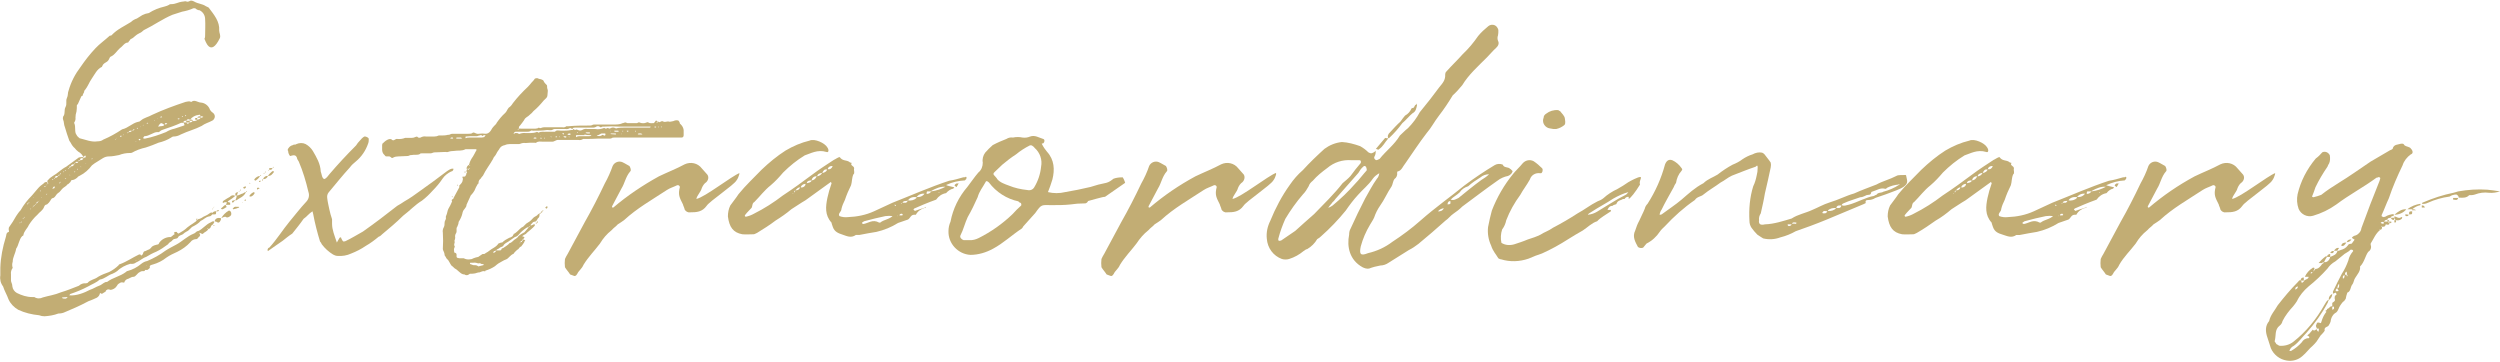 <?xml version="1.0" encoding="utf-8"?>
<!-- Generator: Adobe Illustrator 25.4.1, SVG Export Plug-In . SVG Version: 6.00 Build 0)  -->
<svg version="1.1" id="圖層_1" xmlns="http://www.w3.org/2000/svg" xmlns:xlink="http://www.w3.org/1999/xlink" x="0px" y="0px"
	 viewBox="0 0 728.8 105.4" style="enable-background:new 0 0 728.8 105.4;" xml:space="preserve">
<style type="text/css">
	.st0{fill:#C2AD74;}
</style>
<g id="圖層_2_00000141420638008533649820000011175229785241121204_">
	<g id="圖層_1-2">
		<path class="st0" d="M13.8,53.1c0-0.2,0-0.6,0.2-0.6c0.4-0.5,0.9-0.9,1.4-1.2c1.3-0.7,2.5-2,3.9-2.7l3.7-2.7
			c0.4-0.1,0.9-0.1,1.3-0.1c-0.3-0.7-0.8-1.2-1.5-1.6c-0.4-0.3-0.7-0.6-1-1c-0.5-0.4-0.9-1-1.2-1.6L20.2,41c-0.5-1.4-0.9-2.6-1.3-4
			c-0.3-0.6-0.2-1.5-0.5-2.1c-0.1-0.3-0.1-0.6,0-0.9c0.7-0.8,0.2-1.9,0.7-2.8s0-1.8,0.4-2.6s0.2-1.6,0.5-2.2
			c0.7-2.5,1.9-4.8,3.5-6.9c1.3-1.9,2.7-3.7,4.3-5.4c1.2-1.3,2.8-2.4,4.2-3.7c0.1,0,0.5,0,0.6-0.2c1.6-1.7,3.7-2.6,5.6-3.8
			c0.5-0.5,1.1-0.8,1.7-1C40.5,5,41,4.7,41.5,4.4c0.6-0.3,1.2-0.5,1.9-0.6c1.4-0.9,2.9-1.5,4.6-1.9c0.5-0.1,0.9-0.3,1.3-0.5
			c0.1-0.2,0.5-0.2,0.8-0.2c1,0,2-0.6,2.9-0.7c0.6,0,1-0.3,1.5,0c0.2,0,0.4,0,0.6-0.1c0.6-0.4,1-0.2,1.6,0.1C57.7,1.1,59,1.1,60,1.8
			c0.3,0.2,0.8,0.3,0.9,0.5c1.5,2,3.2,4,3,6.6c0,0.7,0.5,1.4,0.2,2.2c-2.8,5.8-4.3,0.6-4.5,0.2c0.2-0.3,0.2-0.7,0.2-1.1
			c0-1.6,0.1-3,0-4.6c0-1.1-0.6-2.1-1.6-2.6c-0.5,0-1-0.3-1.3-0.6h-0.5c-1.1,0.5-2.2,0.8-3.3,1c-1,0.3-1.9,0.6-2.8,0.9
			c-2.9,1.2-5.5,3.1-8.4,4.5c-0.4,0.4-0.8,0.7-1.3,0.9c-0.4,0.2-0.9,0.5-1.2,0.8c-0.4,0.4-0.8,0.7-1.3,0.9c-0.1,0-0.2,0.4-0.4,0.5
			s-0.2,0.5-0.4,0.5c-1,0-1.5,1.1-2.3,1.6c-0.9,0.8-1.5,1.9-2.5,2.4c-0.3,0.1-0.5,0.3-0.6,0.6c-0.2,0.5-0.5,0.9-0.9,1.1
			c-0.4,0.2-0.8,0.5-1,0.8c-0.1,0.2-0.2,0.4-0.3,0.6c-1.4,0.6-2.1,2.2-3,3.5c-0.7,1-1.1,2.2-1.9,3.2c-0.1,0-0.3,0.4-0.3,0.7
			c-0.2,0.3-0.4,0.7-0.4,1c-0.2,0-0.3,0.1-0.4,0.2l-0.9,2c0,0.2-0.4,0.5-0.4,0.6c0,0.6,0,1.2-0.1,1.8c-0.2,0.6-0.3,1.2-0.3,1.8
			c0.1,0.5-0.1,1-0.4,1.5c0.6,1.2,0,2.6,0.7,3.5c0.2,0.4,0.5,0.7,0.9,1c1.7,0.4,3.5,1.2,5.2,0.9c0.6,0,1.2-0.1,1.7-0.5
			c1.9-0.8,3.7-1.8,5.5-3c1.8-0.4,2.9-1.8,4.7-2.2c0.3,0,0.6-0.2,0.8-0.4c0.9-0.8,2.2-1,3.2-1.6c3.2-1.5,6.5-2.7,9.8-3.8
			c0.6-0.1,1.1-0.3,1.6,0h0.1c0.9-0.8,1.9,0.2,2.8,0.2c1,0.1,1.9,0.7,2.4,1.6c0.2,0.6,0.6,1.1,1.1,1.4c0.6,0.5,0.7,1.3,0.2,1.9
			c-0.1,0.2-0.3,0.3-0.5,0.4c-0.9,0.5-2.1,0.8-3,1.5c-1.9,1-4,1.5-6.1,2.5c-0.7,0.4-1.4,0.6-2.2,0.6c-0.3,0.1-0.4,0.1-0.6,0.3
			c-1.1,0.7-2.4,1.2-3.7,1.5c-1.2,0.5-2.4,1-3.7,1.4c-1.4,0.3-2.8,0.8-4,1.5c-0.2,0.1-0.4,0.1-0.6,0.1c-1.1,0-2.2,0.2-3.2,0.6
			c-1,0.2-2,0.4-3,0.4c-0.6,0-1.2,0.2-1.7,0.5l-2.4,1.5l-0.8,0.6c-0.9,1.2-2.1,2.3-3.5,3c-0.3,0.1-0.6,0.3-0.8,0.6
			c-0.5,0.4-1,0.7-1.6,0.7c-0.1,0-0.3,0.4-0.4,0.6c-0.3,0.2-0.5,0.6-0.9,0.7c-0.2,0.4-0.7,0.6-1.2,1s-0.9,1.2-1.5,1.5
			c-0.7,0.5-0.8,1.4-1.7,1.5c-0.2,0.1-0.4,0.5-0.6,0.8s-0.4,0.6-0.9,1c-0.4,0-0.7,0.3-0.8,0.6c-0.4,1.2-1.4,1.6-2,2.4
			c-1,0.9-1.8,1.9-2.5,3c-0.4,1-1.4,1.7-1.6,3c0,0.1-0.1,0.1-0.3,0.2c-1,1-1,2.6-1.8,3.7c-0.2,1.4-1,2.5-1,3.8
			c-0.2,0.6-0.2,1.2,0,1.8c-0.4,0.5-0.6,1.2-0.5,1.9v1.8c0,0.5,0.4,0.9,0.4,1.7c0.1,0.8,0.6,1.5,1.3,1.9c1.4,0.7,2.9,1.2,4.5,1.2
			h0.6c0.8,0.5,1.7,0.5,2.5,0.1c1.7-0.5,3.4-0.7,5.3-1.5c1.7-0.5,3.4-1.2,5.2-1.9c0.5-0.5,1.3-0.8,2-0.7c0.2,0,0.3-0.1,0.5-0.1
			c0.8-1,2.1-1,3.1-1.8c1-0.6,2.1-1,3.2-1.4c1-0.5,2-1.2,2.8-2c0-0.2,0.3-0.3,0.4-0.3c1.9-0.7,3.8-2,5.5-2.8c0.3-0.1,0.6,0,0.6,0.3
			c0.7-0.2,0.5-0.8,0.9-1.2c0.6-0.1,1-0.5,1.5-0.6c0.3-0.2,0.6-0.5,0.8-0.8c0.4-0.3,1-0.5,1.5-0.6c0.4,0,0.5-0.2,0.6-0.5
			c0.7-1,1.8-1.6,3-1.7c0.6,0.2,0.9-0.6,1.5-0.8c-0.4-1,0.4-0.6,0.6-0.7c0.2,0.4,0.6,0.6,0.7,0.4c0.9-0.5,1.7-1,2.4-1.7
			c1.1-0.9,2.3-1.4,3.2-2.4c0.2-0.2,0.4,0,0.6-0.2c0.4-0.1,0.9-0.6,1.3-0.7c0.5-0.2,1-0.5,1.4-0.8c0.2-0.2,0.5-0.3,0.8-0.2
			c0,0.4,0,0.6-0.3,0.8c-0.1,0.2-0.5,0.3-0.7,0.3c-1,0.2-1.6,1-2.4,1.3c-0.6,0.7-1.4,1.2-2.2,1.6c-0.6,0.2-1.1,1.2-1.9,1.5
			c-0.4,0.2-0.8,0.5-1.1,0.8c-0.5,0.3-1.1,0.3-1.4,0.9s-1.1,0.2-1.6,0.8c-0.3,0.5-0.9,0.5-1.3,1.2c-1.1,0.8-2.2,1.6-3.5,2.2
			c-1,0.4-1.9,0.9-2.9,1.5c-1,0.3-1.9,1.2-2.9,1.6c-0.5,0.4-1.1,0.5-1.7,0.4c-1.4,0.4-2.8,1.1-3.8,2.1c-0.4,0.3-0.9,0.6-1.4,0.8
			c-1.3,0.4-2.3,1.5-3.7,1.7c-1,0.9-2.2,1.3-3.4,2c-1.7,0.9-3.4,1.6-5.2,2.2c-0.1,0-0.1,0.2-0.3,0.4c2.1,0.2,4.5-0.8,6-1.6
			c1-0.3,1.8-0.9,2.7-1.2s1.5-1.2,2.3-1.1c1.7-1.3,3.8-1.6,5.5-2.9c0.1-0.1,0.3-0.3,0.5-0.3c1.5-0.4,2.8-1.1,4-2.1
			c0.5-0.4,1.1-0.7,1.7-0.8c1.9-0.8,3.7-1.8,5.3-3c0.9-0.6,2.1-1.2,3.2-1.8c1.7-0.9,3.1-2.4,5.1-3.2c0.6-0.2,0.8-0.9,1.5-0.7
			c0,0.2,0.2,0.5,0.2,0.8c0.2,0.2,0.2,0.3,0,0.7c-0.3,0.1-0.6,0.8-0.9,0.8c-0.7,0-1.4,0.3-1.8,0.9c-1.1,1.2-2.4,2.1-3.8,2.8
			c-1.1,0.5-2.2,1-3.2,1.7c-1.1,0.9-2.5,1.6-3.9,2c-0.2,0.1-1.2,0.1-0.9,1c-0.3,0.2-0.6,0.7-1,0.6h-0.4c-0.2,0.6-0.6,0.2-1.1,0.4
			c-0.2,0-0.3,0.2-0.4,0.2c-0.8,0.3-1.2,1.4-1.9,1.4s-1.3,0.6-1.9,0.7c-0.4,0.2-0.7,0.6-0.8,1c-0.4,0-0.6-0.2-1.1,0
			c-0.3,0.2-0.8,0.4-1,0.9c-0.4,0.7-1.2,1.2-2,1.2c-0.5-0.3-1.1-0.1-1.3,0.4c0,0.1-0.1,0.1-0.1,0.2c-0.5,0.1-0.8,0.7-1.2,0.5
			c-0.2-0.2-0.4-0.2-0.4,0c-0.1,0.5-0.4,0.9-0.9,1.2c-0.8,0.4-1.6,0.7-2.4,1C23,89.3,21,90.1,18.9,91c-0.6,0.3-1.3,0.4-1.9,0.4
			c-1.3,0.5-2.6,0.7-4,0.8c-0.6,0-1.1-0.1-1.6-0.3c-2.1-0.2-4.2-0.7-6.1-1.6c-1.2-0.7-2.2-1.7-2.8-3c-0.5-1.4-1.2-2.5-1.6-3.8
			c-0.7-0.9-1-2.1-0.8-3.2V78c0.1-3,0.7-6,1.6-8.9c0.2-0.5,0-1.3,0.9-1.5v-0.3c-0.1-0.3-0.1-0.7,0-1c0.8-1.1,1.5-2.2,2.1-3.3
			c0.4-0.6,0.8-1.2,1.3-1.7c0.9-1.6,2-3,3.3-4.3l1.7-2c0.5-0.6,1.1-1.1,1.7-1.5C13,53.1,13.3,53,13.8,53.1l0,0.4h0.3
			C14,53.3,14,53.1,13.8,53.1z M5.8,65.1L6,64.9C5.8,64.9,5.5,64.9,5.8,65.1L5.8,65.1z M6,64.9c0.1,0,0.4,0,0.3-0.4
			C6.1,64.7,6.1,64.9,6,64.9L6,64.9z M6.8,63.9c0-0.2,0-0.2,0.1-0.3C6.8,63.6,6.4,63.6,6.8,63.9L6.8,63.9z M6.9,63.6
			C7,63.4,7.4,63.4,7,63.2C7,63.3,7,63.5,6.9,63.6L6.9,63.6z M8,59.6c0.2-0.1,0.2-0.1,0.2-0.3C8,59.3,7.8,59.3,8,59.6L8,59.6z
			 M8.3,59.3c0.2-0.2,0.3,0,0.2-0.3C8.3,59,8.3,59.1,8.3,59.3L8.3,59.3z M8.9,61.1c0-0.1,0.2-0.3,0.2-0.3
			C8.9,60.8,8.8,60.8,8.9,61.1L8.9,61.1z M9.3,60.5c0.1,0,0.2-0.1,0.2-0.2c0,0,0,0,0,0L9.3,60.5z M9.5,60.3c0.4-0.2,0.6-0.2,0.6-0.6
			L9.5,60.3z M9.7,57.6h0.2v-0.1L9.7,57.6z M10.2,59.7c0.3-0.1,0.3-0.1,0.4-0.4C10.4,59.5,10.2,59.6,10.2,59.7L10.2,59.7z
			 M10.6,59.3c0.3,0,0.3-0.2,0.5-0.5C10.8,58.8,10.6,59,10.6,59.3C10.5,59.3,10.5,59.3,10.6,59.3L10.6,59.3z M11.1,58.8
			c0.2,0,0.3-0.2,0.4-0.3C11.4,58.5,11.3,58.6,11.1,58.8L11.1,58.8z M11.7,55.8c0.2-0.1,0.2-0.1,0.2-0.3
			C11.7,55.7,11.5,55.5,11.7,55.8L11.7,55.8z M12.1,57.7c0,0,0.2,0,0.1-0.2C12.1,57.6,12.1,57.6,12.1,57.7L12.1,57.7z M12.8,54.5
			c0.3,0,0.5-0.1,0.5-0.3C13,54.2,13,54.4,12.8,54.5L12.8,54.5z M13.3,54c0.3,0,0.5-0.1,0.5-0.2L13.3,54z M13.8,56.5
			c-0.2,0-0.5,0-0.2,0.3C13.6,56.7,13.6,56.7,13.8,56.5L13.8,56.5z M15.2,55c0.2,0,0.5-0.1,0.6-0.1c0.1-0.1,0.2-0.3,0.2-0.5h-0.3
			C15.5,54.5,15.4,54.9,15.2,55z M15.4,52.5c0.1-0.1,0.1-0.2,0.1-0.3C15.4,52.2,15,52.2,15.4,52.5L15.4,52.5z M15.7,52.2
			c0.1,0,0.3-0.1,0.3-0.4C15.8,51.9,15.8,52.1,15.7,52.2L15.7,52.2z M16,51.8c0.5,0,0.7,0,0.9-0.5C16.6,51.3,16.1,51.2,16,51.8
			L16,51.8z M16.9,51.2c0.4,0,0.5-0.1,0.5-0.3C17.1,50.9,16.9,51.1,16.9,51.2L16.9,51.2z M17.1,87.2L17.1,87.2
			C17.5,87.3,17.5,87.2,17.1,87.2L17.1,87.2z M17.5,53.2c-0.1,0-0.5,0-0.1,0.4C17.3,53.4,17.4,53.3,17.5,53.2L17.5,53.2z M17.5,50.8
			c0.1,0,0.5,0,0.1-0.3C17.5,50.5,17.5,50.7,17.5,50.8L17.5,50.8z M17.5,53.2c0.1-0.1,0.5,0,0.1-0.2C17.5,53,17.5,53.1,17.5,53.2
			L17.5,53.2z M19.7,86.6c-0.4,0-1,0.1-1.4,0.1c-0.2,0-0.2,0-0.2,0.1l0.2,0.2C18.7,87,19.3,87.3,19.7,86.6L19.7,86.6z M18.6,50.3
			c0-0.2,0.1-0.2,0.1-0.4C18.6,49.9,18.4,49.9,18.6,50.3z M18.9,49.8c0.2,0,0.4,0.1,0.2-0.2C19,49.6,18.9,49.7,18.9,49.8
			C18.9,49.8,18.9,49.8,18.9,49.8z M19.3,51.9h-0.4l0.2,0.2L19.3,51.9z M20,49.3c0-0.1,0-0.1,0.2-0.3C20,49,19.7,49,20,49.3z
			 M20.2,48.9c0.2,0,0.4-0.1,0.4-0.4c0,0,0,0,0-0.1C20.3,48.5,20.2,48.5,20.2,48.9L20.2,48.9z M20.5,51.1l-0.2-0.2v0.2H20.5z
			 M20.6,48.5c0.4,0,0.8,0,1-0.6C21.1,47.9,20.8,47.9,20.6,48.5L20.6,48.5z M21.6,47.9c0.2,0,0.3-0.1,0.3-0.4
			C21.8,47.6,21.6,47.8,21.6,47.9L21.6,47.9z M21.9,49.9c-0.1,0-0.3,0-0.1,0.4C21.9,50.2,21.9,50,21.9,49.9L21.9,49.9z M22,47.5
			c0.4,0,0.7,0.1,0.8-0.3C22.5,47.2,22,47,22,47.5L22,47.5z M22.7,49.2c-0.2,0-0.2,0.1-0.2,0.3C22.7,49.3,22.8,49.5,22.7,49.2
			L22.7,49.2z M22.8,47c0.3,0,0.5-0.2,0.5-0.3C23,46.7,22.8,46.8,22.8,47L22.8,47z M23.3,46.7c0.4,0,0.8,0,1-0.5
			C23.7,46.1,23.5,45.9,23.3,46.7L23.3,46.7z M23.7,48.7l-0.2-0.2v0.2H23.7z M24.3,46.1c0.1,0,0.2,0,0.4-0.2c0.2,0,0.5-0.1,0.3-0.2
			c-0.1-0.7-0.3-0.2-0.6,0h-0.1L24.3,46.1z M25.1,47.8L25,47.6v0.2H25.1z M26.7,46.3c0,0.2,0.2,0.2,0.2,0c0.1,0,0,0,0-0.2L26.7,46.3
			z M32.6,41.2L32.6,41.2L32.6,41.2L32.6,41.2z M33.7,40.7c0-0.1,0.1-0.2,0.2-0.2c0,0,0,0,0,0C33.7,40.5,33.4,40.5,33.7,40.7
			L33.7,40.7z M33.9,40.4c0.1,0,0.2,0,0.1-0.3C34,40.3,34,40.4,33.9,40.4L33.9,40.4z M35,39.8l0.2,0.1l0.4-0.3h-0.4
			C35.1,39.5,35,39.6,35,39.8C35,39.7,35,39.7,35,39.8z M35.8,39.4c0.1,0,0.3,0.1,0.1-0.3C35.9,39.2,35.9,39.3,35.8,39.4L35.8,39.4z
			 M37.3,38.9c0-0.2,0-0.2,0.2-0.4C37.3,38.5,37,38.5,37.3,38.9L37.3,38.9z M37.5,38.5c0.3,0,0.8,0,0.9-0.4
			C37.9,38.1,37.7,38.1,37.5,38.5L37.5,38.5z M38.5,38.1c0.2,0,0.4-0.1,0.6-0.2h0.2c-0.2-0.1-0.3-0.3-0.5-0.1L38.5,38.1z M39.5,41.2
			h0.2v-0.1C39.7,41.1,39.5,41.1,39.5,41.2z M39.5,76h0.2v-0.2L39.5,76z M39.9,37.5h0.2c0.2,0,0.2,0,0-0.2
			C39.9,37.2,39.9,37.3,39.9,37.5C39.9,37.4,39.9,37.4,39.9,37.5z M40.6,75.5c-0.2,0-0.3-0.1-0.1,0.1L40.6,75.5z M40.4,40.7
			c0.1,0,0.1,0.2,0.3,0.2s0.2-0.2,0.3-0.2c-0.1,0-0.1-0.2-0.3-0.2S40.5,40.5,40.4,40.7L40.4,40.7z M40.9,37C41,37.2,41,37,40.9,37
			l0.1-0.2C40.9,36.7,40.9,36.9,40.9,37L40.9,37z M41.6,36.6h0.2v-0.3C41.8,36.4,41.7,36.5,41.6,36.6C41.6,36.5,41.6,36.5,41.6,36.6
			L41.6,36.6z M41.8,40.1c0,0-0.2,0.2,0,0.2c0,0,0,0.1,0.2,0.1h0.3c2.1-0.4,4.1-1.1,6.1-1.9c0.8-0.5,1.6-0.8,2.5-1l2.7-0.9
			c0.4-0.1,0-0.5,0-0.7c-0.2,0-0.2-0.1-0.2-0.1h-0.6c-1.7,0.8-3.5,1.4-5.3,2c-0.4,0.1-0.7,0.3-0.9,0.5c-0.2,0.2-0.5,0.3-0.7,0.2
			c-1.2,0-2.4,1.2-3.8,1.2C42,39.8,41.9,39.9,41.8,40.1L41.8,40.1z M42.8,77.4h-0.2l0.2,0.1V77.4z M42.8,35.9v0.2
			c0.1,0,0.3-0.2,0.4-0.2l-0.1-0.1C43,35.8,42.9,35.8,42.8,35.9L42.8,35.9z M44.9,35.2h0.2L44.9,35V35.2z M45.8,34.7H46l-0.1-0.1
			L45.8,34.7z M46.2,37c0.4-0.4,1.4,0,1.7-0.6c-0.3-0.2-0.6-0.5-0.9-0.5s-0.6,0.5-0.8,0.8V37z M46.6,34.2h0.7
			c-0.1,0-0.1-0.2-0.1-0.2C47,33.9,46.8,34,46.6,34.2L46.6,34.2z M48,36.2c0.2,0,0.4,0.2,0.5,0c0.1-0.1,0.2-0.2,0.3-0.2
			c-0.2,0-0.2-0.1-0.2-0.1h-0.4C48.2,35.9,48,36.1,48,36.2L48,36.2z M51.1,68.2c0.1-0.1,0.2-0.3,0.2-0.4c0,0.1,0.1,0.2,0.2,0.2
			c0,0,0,0,0,0C51.3,68.2,51.3,68.2,51.1,68.2L51.1,68.2z M51.8,34.7c0.2,0,0.3,0.2,0.5,0c0.1,0,0.1-0.1,0-0.1c-0.2-0.2-0.3,0-0.5,0
			V34.7z M53,34.1h0.2c0.2,0,0.2-0.2,0-0.2C53.1,33.9,53,34,53,34.1L53,34.1z M54.3,35.2c-0.3,0-0.7-0.1-0.9,0.5h0.9
			c0.3,0.5,0.5,0.5,1,0h-1V35.2z M54,33.7v0.2c0.3-0.2,0.3-0.2,0.2-0.4C54.1,33.5,54,33.6,54,33.7L54,33.7z M54.3,35.2h1v0.5
			c0.2-0.1,0.8,0,0.8-0.5h-0.8v-0.4C54.9,34.8,54.6,34.6,54.3,35.2L54.3,35.2z M58.5,34.3h-1c0.2-0.4,0.6-0.4,1-0.4
			c-0.2-0.4-0.3-0.6-0.6-0.4c-1,0.1-1.9,0.6-2.5,1.4c0.2,0,0.8-0.2,0.8,0.4c0.3,0,0.6,0,0.9-0.1c0.2,0,0.3-0.2,0.4-0.3h-0.4
			c-0.2,0-0.2-0.2-0.3-0.2c0.1-0.1,0.1-0.3,0.3-0.3h0.4v0.5C57.9,34.8,58.3,34.8,58.5,34.3L58.5,34.3z M57.5,63.7v0.6
			c-0.2,0-0.4-0.1-0.2-0.4c0-0.2,0-0.2,0.1-0.2H57.5z M60.7,66.8c-0.3,0.7-1.1,0.8-1.6,1.4c-0.2,0-0.4-0.1-0.6-0.2
			c-0.3-0.2-0.7-0.2-1-0.2c0-0.1,0.2-0.2,0.2-0.4c1.4-0.6,2.3-2,3.8-2.6c0.3-0.2,0.6-0.4,1-0.2c0,0.2-0.2,0.4-0.4,0.8
			c-0.3,0.2-0.5,0.3-0.6,0.6C61.4,66.4,61.1,66.7,60.7,66.8c0-0.1,0-0.5-0.3-0.1C60.6,66.7,60.6,66.7,60.7,66.8L60.7,66.8z
			 M58.5,33.9v0.4h0.3c0.2,0,0.3-0.2,0.5-0.2c-0.1-0.1-0.3-0.2-0.5-0.2H58.5z M61.7,62.5c0.2-0.6,0.7-1,1.3-0.9c0,0.9,0,0.9-0.6,0.9
			L61.7,62.5z M62,60.8c0,0.1,0,0.2-0.1,0.3C61.7,60.8,62,60.8,62,60.8L62,60.8z M62.2,60.7L62.2,60.7L62,60.8
			C62.1,60.8,62.2,60.8,62.2,60.7z M62.5,60.3c-0.1,0.1-0.2,0.2-0.3,0.2c0-0.1,0.1-0.2,0.2-0.2H62.5z M62.2,65.6
			c0.1,0,0.3,0,0.4,0.1C62.2,65.9,62.2,65.8,62.2,65.6z M64.4,63.6c0.1,0.4-0.1,0.7-0.3,1c-0.3,0.4-0.5,0.4-1.1,0
			c-0.2,0-0.4,0-0.4-0.2C62.8,63.6,63.6,63.4,64.4,63.6L64.4,63.6z M63,61.6c0.2-0.2,0.3-0.3,0.5-0.3c0-0.2,0.3,0,0.3,0.1
			s-0.2,0.2-0.3,0.2H63z M67.3,61.7c0.2,0.6,0.2,1-0.2,1.3s-0.9,0.6-1.3,0.2c-0.4-0.1-0.8,0.2-1.3,0.4c0.5-0.9,1.3-1.7,2.2-2.2
			C67,61.3,67,61.6,67.3,61.7L67.3,61.7z M65.8,59.7c0,0.2,0,0.2,0.2,0.4c0,0.2,0.1,0.4-0.2,0.4c-0.3,0.2-0.6,0.4-0.9,0.5h-0.2
			c-0.3-0.1-0.3-0.1-0.2-0.3C65.1,60.3,65.2,59.9,65.8,59.7L65.8,59.7z M65.8,59.7c0.2-0.2,0.3-0.5,0.3-0.8c-0.3,0-0.5,0.1-0.8,0.1
			c-0.1,0.1-0.2,0.3-0.4,0c0-0.2,0.2-0.5,0.3-0.5c0.6-0.4,1.2-0.8,1.8-1.1c0.4-0.5,1-0.6,1.6-0.3c-0.6,0.5-1.2,1-1.9,1.4
			c-0.2,0.1-0.3,0.2-0.3,0.4c0.2,0,0.5,0.1,0.7,0.2v0.6C66.6,59.7,66.2,59.7,65.8,59.7L65.8,59.7z M67.8,58.5l0.8-0.2L68,59
			c-0.1,0.1-0.3,0-0.3,0C67.6,58.8,67.6,58.6,67.8,58.5L67.8,58.5z M69.7,60.3v0.2c-0.5,0.2-1.1,0.4-1.6,0.5H68
			c-0.2-0.1-0.2-0.3,0-0.3c0.3-0.6,0.9-0.4,1.6-0.4H69.7z M69.4,56c-0.2,0.4-0.2,0.7-0.4,1c0.7,0,1.2-0.5,1.8-0.6
			c0.3-0.2,0.6-0.4,0.9-0.4c-0.6,1.4-1.9,1.7-2.8,2.4h-0.3c0.2-0.4,0.4-0.9,0.4-1.4h-0.4C68.6,56.2,68.6,56.2,69.4,56z M69.6,56
			c0-0.2,0.1-0.4,0.2-0.4C69.8,55.8,69.7,56,69.6,56z M70,55.6c0-0.2,0-0.2,0.2-0.4C70.3,55.5,70.2,55.5,70,55.6L70,55.6z M70.6,59
			l0.2,0.1h-0.2C70.5,59.1,70.5,59.1,70.6,59L70.6,59z M70.9,54.7c0.1-0.2,0.3-0.3,0.5-0.3c0-0.2,0.3,0,0.3,0.1
			c0,0.2-0.2,0.4-0.4,0.5C71.1,54.9,70.9,54.9,70.9,54.7L70.9,54.7z M71.5,58c0,0.2,0.1,0.3,0.2,0.4c-0.2,0.1-0.2,0.2-0.3,0.2
			c-0.1-0.1-0.1-0.1-0.1-0.2L71.5,58z M71.9,55.8c0.3,0.2,0,0.1-0.2,0.2C71.7,55.8,71.9,55.7,71.9,55.8L71.9,55.8z M72.7,53.4
			c0.1,0,0.1,0,0.1-0.2c0,0.1,0.1,0.2,0.2,0.2c0,0,0,0,0,0l-0.2,0.2L72.7,53.4z M74.2,56.2v0.2c-0.2,0.3-0.6,0.9-1.2,0.9h-0.2
			l-0.1-0.2c0.3-0.5,0.8-0.9,1.3-1.1C74.1,56,74.1,56,74.2,56.2L74.2,56.2z M74.7,52.5c-0.1,0.2-0.3,0.2-0.5,0c-0.1,0-0.1-0.1,0-0.3
			c0.4-0.5,1-0.9,1.6-0.9C75.6,51.7,75.2,52.2,74.7,52.5L74.7,52.5z M75.7,54.9L75.5,55c-0.2,0.1-0.4,0.2-0.5,0.3
			c0-0.2-0.1-0.2-0.1-0.3s0.1-0.3,0.3-0.3C75.4,54.7,75.6,54.8,75.7,54.9L75.7,54.9z M75.7,52.7h0.4c-0.2,0.2-0.2,0.3-0.3,0.3
			c-0.1,0.1-0.2,0-0.3,0c0,0,0,0,0-0.1C75.5,52.8,75.6,52.7,75.7,52.7C75.7,52.7,75.7,52.7,75.7,52.7L75.7,52.7z M75.8,51.3
			c0-0.1,0.1-0.1,0.1-0.3C76.4,51.2,76,51.2,75.8,51.3L75.8,51.3z M76.7,52.2c0,0.3-0.1,0.5-0.3,0.5C76.4,52.4,76.6,52.2,76.7,52.2
			L76.7,52.2z M78.1,51.3c-0.2,0.6-0.8,1-1.4,0.9C76.9,51.6,77.5,51.2,78.1,51.3L78.1,51.3z M77.1,50.4c0,0.1-0.1,0.2-0.1,0.3
			C76.7,50.4,76.9,50.4,77.1,50.4L77.1,50.4z M77.2,50.3c0.1,0,0.1-0.2,0.3-0.4C77.6,50.3,77.3,50.3,77.2,50.3L77.2,50.3z
			 M79.9,50.1c-0.5,0.6-0.8,1.2-1.8,1.2c0.3-0.5,0.8-1,1.3-1.4h0.3L79.9,50.1z M78.3,49.8c-0.2-0.3,0.2-0.3,0.2-0.3
			S78.5,49.6,78.3,49.8L78.3,49.8z M78.5,49.5V49h0.9C79.4,49.5,78.9,49.5,78.5,49.5L78.5,49.5z M79.5,49c0-0.2,0.1-0.3,0.2-0.4
			C79.9,49,79.7,48.7,79.5,49L79.5,49z"/>
		<path class="st0" d="M132.2,49.2c0,0.4-0.3,0.8-0.7,0.8c-1,0.5-1.9,1.2-2.5,2.1c-0.8,1.2-1.8,2.4-2.8,3.4c-1,1.1-2,2.1-3.2,3
			c-2,1.2-3.5,2.9-5.5,4.4c-2,2-4.2,3.8-6.1,5.4c-0.3,0.3-0.6,0.6-1,0.7c-1.2,1-2.4,1.9-3.8,2.7c-1.3,0.9-2.7,1.6-4.2,2.2
			c-1.3,0.6-2.6,0.8-4,0.7c-0.5,0-0.9-0.2-1.3-0.4c-1.3-0.8-2.4-1.8-3.3-3c-0.1-0.3-0.3-0.6-0.5-0.8c-0.8-2.6-1.5-5.3-2-8
			c0-0.2-0.2-0.6-0.2-0.8c-1,0.6-1.7,1.6-2.6,2.2c-1.1,1.6-2.2,2.9-3.3,4.3c-1.1,0.7-1.9,1.4-2.8,2.1c-1.4,0.9-2.8,2-4.3,3
			c-0.2-0.3-0.1-0.8,0.3-1c0,0,0,0,0.1,0c2.2-2.4,4-5.3,5.9-7.6c1.7-2,3.1-3.9,4.8-5.7c0.8-0.8,1.1-1.9,0.7-3c-0.7-3-1.6-6-2.8-8.8
			c-0.3-0.4-0.5-0.8-0.6-1.3c-0.3-0.5-0.7-0.7-1.6-0.4c-0.2,0-0.4,0.2-0.4,0c-0.3-0.4-0.5-0.9-0.5-1.4c-0.3-0.3,0-0.7,0.1-0.8
			c0.3-0.5,0.8-0.8,1.3-0.9c0.3-0.3,0.7,0,1-0.3c0.9-0.4,1.9-0.4,2.7,0c0.9,0.5,1.6,1.2,2.1,2c1.1,1.9,2.2,3.7,2.3,6
			c0.3,0.7,0.3,1.9,1,2.2c0.7-0.2,1-0.8,1.6-1.5c2.4-2.8,4.9-5.5,7.7-8.3c0.3-0.5,0.7-1,1.1-1.4c0.4-0.5,0.8-0.9,1.3-1.2
			c0.4-0.1,1.3,0.3,1.3,0.7c0,0.5,0,0.9-0.2,1.4c-0.7,2-1.9,3.8-3.6,5.2c-0.6,0.5-1.2,1-1.7,1.7c-2.2,2.4-4.1,4.8-6.2,7.3
			c-0.4,0.5-0.5,1.1-0.4,1.7c0.1,1,0.4,2.2,0.6,3.2c0.2,1,0.5,2,0.8,2.9v1.3c0,1.8,0.7,3.4,1.4,5.5l0.8-1.4c0.1-0.1,0.3-0.1,0.4-0.1
			c0,0.1,0.1,0.1,0.1,0.3c0.5,1,0.5,1,1.2,0.8c1.7-0.8,3.3-1.8,5.1-2.8c3.4-2.4,6.7-4.9,10-7.5c0.7-0.4,1.4-0.8,2.1-1.3
			c1.6-0.9,3-1.9,4.5-3c2.7-1.9,5.4-3.9,7.9-5.8C130.8,49.6,131.5,49,132.2,49.2z"/>
		<path class="st0" d="M156.1,37.5c0.4,0,0.7-0.1,1-0.3c0.3,0.2,0.5,0.2,0.9,0c0.3-0.1,0.6-0.1,0.9-0.1h5c0.4,0.1,0.9,0,1.2-0.3h0.7
			c2-0.2,3.9-0.2,5.9-0.2c0.3,0,0.6,0,0.9-0.1c0.2-0.2,0.5-0.2,0.8-0.2h6c0.7,0,1.5-0.1,2.1-0.4c0.3,0,0.5-0.2,0.8-0.2
			s0.4,0.2,0.7,0.2h2.7c0.1,0,0.3-0.2,0.4-0.2s0.2-0.1,0.3,0c0.7,0.3,1.5,0.3,2.1,0c0.2-0.1,0.4-0.1,0.5,0c0.4,0.3,1,0.2,1.6,0.2
			c0.2-0.2,0.2-0.3,0.3-0.3c0.3-0.6,0.5-0.6,0.8,0c-0.2,0-0.2,0-0.3,0.1l0.1,0.2c0.2-0.1,0.2-0.3,0.2-0.5c0.2,0,0.3,0.1,0.4,0.2
			c0.4,0.1,0.7-0.5,1.2-0.2s1,0,1.5,0c0.4,0.2,1,0,1.5-0.1c0.4-0.2,0.9-0.3,1.3-0.2c0.2,0,0.3,0.2,0.5,0.5c0,0.2,0.1,0.5,0.3,0.6
			c0.5,0.5,0.8,1,0.9,1.7v1.5c0,0.4-0.2,0.7-0.6,0.7h-19.6c-0.3,0-0.6,0-0.8,0.2c-0.2,0.1-0.4,0.1-0.6,0.1h-3.2
			c-1.5,0.1-2.8,0.1-4.2,0.1H170c-0.4,0.3-0.9,0.4-1.4,0.3H163c-0.5-0.1-0.9,0.1-1.3,0.3c-0.2,0.1-0.4,0.2-0.6,0.2h-2.9
			c-0.5,0-1.3-0.2-1.9,0.3c-0.1,0.1-0.3,0-0.6,0c-0.8,0-1.7,0-2.5,0.1c-0.5-0.1-1,0-1.5,0.2c-0.2,0.1-0.4,0.1-0.6,0.1h-2.5
			c-0.5,0-1,0.1-1.4,0.3c-0.6,0.1-1.2,0.4-1.5,0.9c-0.3,0.6-0.7,0.9-1,1.6s-0.8,0.9-1,1.6c-0.9,1.6-2.1,3.1-2.9,4.8
			c-0.3,0.3-0.5,0.6-0.7,0.9c-0.4,0.3-0.6,0.7-0.6,1.2c0,0.1,0,0.3-0.2,0.3c-0.4,0.6-0.7,1.3-1,2c-0.3,0.5-0.6,0.9-1,1.3
			c-0.2,0.2-0.2,0.5-0.3,0.6c-0.4,0.8-0.7,1.6-1,2.2c0,0.9-0.9,1.3-1.1,2.1c0,0.1-0.1,0.2-0.1,0.4c-0.2,0.9-0.6,1.7-1.1,2.5
			c0,0.5-0.2,0.9-0.4,1.4c-0.3,0.3-0.2,0.8-0.2,1.2c0,0.2,0,0.4-0.1,0.6c-0.3,0.4-0.4,0.9-0.3,1.4c0,0.3-0.1,0.6-0.2,0.8
			c-0.1,0.3,0.2,0.4,0,0.7c0,0.2-0.1,0.3-0.1,0.5c0,0.1,0,0.3,0.1,0.4c0,0,0.2,0.2,0,0.3v0.2c-0.3,0.4-0.1,0.7-0.1,1.2
			c0,0.2,0.1,0.3,0.3,0.3c0.3,0.1,0.4,0.3,0.4,0.6v0.6c0,0.1,0.3,0.3,0.3,0.3c0.4,0.1,0.7,0.1,1.1,0.1h0.7c0.6,0.3,1.2,0.4,1.8,0.3
			c0.4,0,0.7-0.1,1-0.3c0.5-0.2,0.9-0.3,1.4-0.4c0.1,0,0.3-0.2,0.3-0.2c0.3-0.2,0.6-0.4,0.9-0.6c0.1-0.1,0.4,0,0.7-0.1
			c0.3-0.3,0.9-0.5,1.2-0.8c0.5-0.4,1-0.7,1.5-1c0.5-0.3,1-0.7,1.3-1.2c0.3-0.1,0.6-0.2,0.8-0.3h0.3c0.6-0.6,1.3-1,2.1-1.4
			c0.3,0,0.4-0.2,0.7-0.3s0.3-0.4,0.5-0.6c0-0.2,0.1-0.3,0.3-0.3c0.6-0.4,1.1-0.9,1.6-1.4c0.3-0.3,0.6-0.5,0.9-0.6l0.9-0.9
			c0.7-0.4,1.3-0.8,1.8-1.4c0.3-0.4,0.8-0.7,1.2-0.9c0.3-0.1,0.4-0.6,0.9-0.6v0.3c0,0.3-0.1,0.7-0.3,0.9c-0.3,0.2-0.4,0.5-0.5,0.8
			c-0.3,0-0.3,0.1-0.4,0.4v-0.1c-0.3,0-0.8,0.1-0.9,0.4c-0.3,0.3-0.6,0.5-0.6,0.9c-0.3,0-0.5,0-0.5,0.3c-0.2,0-0.4,0.1-0.6,0.2
			c-0.8,0.5-1.6,1.2-2.2,1.9c-0.3,0.4-0.7,0.7-1.2,0.8c-0.4,0.3-0.9,0.6-1.3,0.9s-0.8,0.6-1.4,0.9c-0.3,0.2-0.6,0.5-0.7,0.8
			c-0.3,0.3-0.8,0.3-1.1,0.6s-0.7,0.3-0.9,0.6l-0.1,0.1c-0.1,0.1-0.3,0.2-0.5,0.2c-0.1,0-0.1,0.1-0.3,0.3v0.1c0.2,0.2,0.3,0.2,0.3,0
			c0.3-0.1,0.5-0.3,0.5-0.6h1.2c0.2,0,0.3-0.2,0.4-0.3c0-0.3,0.2-0.3,0.5-0.4c0.3-0.2,0.6-0.4,0.9-0.6c0.3-0.2,0.7-0.5,0.9-0.8
			c0.4-0.1,0.7-0.3,1-0.6c0.5-0.6,1.2-0.7,1.6-1.4c0.5-0.5,1.2-0.9,1.8-1.2c0.4-0.5,0.8-0.9,1.2-1.4v-0.2c0.3,0,0.5-0.1,0.5-0.4
			c0.4,0.1,0.7-0.2,1-0.3s0.3,0,0.3,0.1v0.3c-0.6,0.7-1.4,1.3-2.1,1.9c-0.3,0.2-0.4,0.5-0.7,0.6s-0.5,0.3-0.8,0.5
			c-0.1,0-0.1,0.1,0.3,0.2c0.2,0,0.3,0.2,0.3,0.5v-0.2c-0.3,0.2-0.3,0.3-0.3,0.5c-0.3,0-0.4,0.1-0.4,0.4c-0.3,0-0.5,0.2-0.5,0.5
			c0,0,0,0,0,0.1c-0.1-0.2-0.1,0-0.3,0.1h0.2c0.1,0,0.1-0.1,0.1-0.3c0.3,0,0.5-0.1,0.5-0.3s0.3-0.1,0.3-0.4h0.4v0.6
			c-0.3,0.5-0.6,0.9-1,1.4c-0.5,0-0.6,0.8-1.1,0.9c-0.4,0.4-0.8,0.7-1.1,1.2c-0.9,0.3-1.4,1.3-2.1,1.6c-0.9,0.3-1.5,0.8-2.3,1.2
			c-0.4,0.3-0.7,0.5-1,0.8c-0.9,0.6-1.8,1-2.8,1.3c0,0.2,0,0.2-0.2,0.2c-0.4-0.2-1,0.1-1.5,0.3c-0.5,0-0.9,0.2-1.3,0.3
			c-0.5,0.1-0.9,0.1-1.4,0.1c-0.1,0-0.2,0-0.4,0.2c-0.4,0.3-0.9,0.3-1.3,0c-0.8,0-1.2-0.5-1.7-0.9c-0.4-0.4-0.8-0.7-1.2-0.9
			c-0.3-0.3-0.6-0.6-0.9-0.8c-0.2-0.3-0.4-0.6-0.6-1c-0.2-0.4-0.4-0.7-0.7-0.9c-0.2-0.2-0.3-0.5-0.4-0.7c-0.2-0.1-0.3-0.4-0.3-0.6
			c0-0.6-0.5-1.2-0.5-1.6c0.1-1.6,0.1-3.2,0-4.8c-0.1-0.5,0-1.1,0.3-1.6c0.2-0.4,0.2-0.8,0.2-1.2c0-0.3,0.1-0.7,0.3-0.9
			c0-0.1,0-0.3,0.1-0.3c0-0.4-0.1-0.7,0.1-1c0.3-0.6,0.3-1.3,0.6-1.9c0.4-0.7,0.8-1.4,1.1-2.2c-0.3-0.4,0-0.6,0.3-0.7
			c0.1,0,0.1-0.2,0.1-0.3c0.2-0.2,0.2-0.3,0.2-0.3l0.1-0.2c0.5-0.9,0.9-1.7,1.4-2.6v-0.6h0.1c0.3-0.3,0.5-0.6,0.6-0.7
			c0.2-0.3,0.3-0.6,0.3-0.9c0.2-0.3-0.1-0.5-0.1-0.8c0-0.1,0-0.1,0.1-0.1l0,0c0.6,0,0.6,0,0.8-0.2c0.2-0.3,0.3-0.6,0.3-0.9
			c0.1,0,0.1,0,0.1-0.1c0,0,0,0,0,0c0.2-0.2,0-0.2-0.1-0.2v-0.4c0-0.2,0.1-0.3,0.3-0.5c0.1,0.1,0.1,0.2,0.1,0.3
			c0.3,0,0.3-0.1,0.3-0.3c0.2,0,0.2,0,0.3-0.1s-0.1,0-0.1-0.2c0,0.1-0.1,0.3-0.2,0.3H136c0-0.5,0.3-1,0.8-1.2c0,0.2,0,0.3,0.2,0.3
			h0.1c-0.1-0.1-0.3-0.3-0.4-0.3c0.1,0,0-0.1,0.1-0.2c0.2-0.8,0.6-1.5,1.1-2.2c0.4-0.6,0.6-1.2,1-1.8v-0.1c0,0,0-0.2-0.1-0.2h-3.1
			c-1.1,0.6-2.3,0.3-3.3,0.5c-0.6,0-1.3,0.1-1.8,0.3c-0.2,0.1-0.5,0-0.8,0c-0.8,0-1.7,0.1-2.5,0.1c-0.5,0-0.9,0-1.3,0.2
			c-0.2,0.1-0.4,0.1-0.6,0.1h-2.4c-0.2,0-0.5,0-0.6,0.2c-0.7,0.4-1.5,0.1-2.4,0.3c-0.2,0-0.4,0-0.6,0.1c-0.3,0.2-0.7,0.2-1,0.2
			c-0.8,0-1.5,0.1-2.3,0.1c-0.5,0-1,0.1-1.4,0.3c-0.2,0.2-0.5,0.2-0.7,0c0,0,0-0.1-0.1-0.1c-0.3-0.3-0.7-0.2-1.2-0.2
			c-0.3,0-0.4-0.1-0.6-0.4c-0.5-0.4-0.7-1-0.7-1.6v-1.3c0-0.3,0.1-0.5,0.3-0.6c0.5-0.5,1-0.9,1.6-1.1c0.3-0.1,0.5-0.1,0.8,0
			c0.2,0.3,0.6,0.4,0.9,0.2c0.1-0.1,0.2-0.2,0.4-0.2c0-0.1,0.2-0.1,0.3-0.1c0.8,0.1,1.7,0,2.4-0.3h1.9c0.4,0,0.8-0.1,1.2-0.3
			c0.2-0.1,0.4-0.1,0.5,0c0.2,0.3,0.6,0.3,0.9,0.2c0.5-0.3,1.1-0.4,1.6-0.3h2.4c0.5,0,0.9-0.1,1.3-0.3h0.5c0.7,0,1.5,0,2.2-0.2
			c0.2,0,0.4,0,0.6-0.1c0.3-0.2,0.6-0.2,0.9-0.2h4.4c0.6,0,1,0,1.3-0.3c0.2-0.1,0.4-0.1,0.5,0c0.4,0.2,0.9,0.4,1.3,0.3
			c0.7-0.1,1.3-0.1,2,0c0.5,0,1-0.3,1.3-0.7c0.3-0.3,0.5-0.9,0.9-1.3c0.4-0.5,0.9-0.8,1-1.2c0.7-1,1.5-2,2.4-2.8
			c0.5-0.4,0.6-1,1.1-1.6c0.5-0.3,0.9-0.8,1.2-1.3c1.3-1.7,2.8-3.3,4.4-4.8c0.4-0.4,0.8-0.9,1.2-1.4c0.3-0.2,0.4-0.5,0.6-0.6
			c0.1-0.5,0.6-0.5,0.9-0.5s0.4,0.2,0.6,0.2c0.2,0,0.3,0.1,0.5,0.1c0.5,0.2,0.8,0.3,0.9,0.8c0.2,0.3,0.5,0.6,0.8,0.9
			c0.1,0.1,0.1,0.4,0.1,0.7s0.2,0.6,0.2,1c-0.2,1.9,0.1,1.6-1.2,2.8c-0.9,1.1-1.9,2.2-3,3.1c-0.3,0.4-0.6,0.7-1,1
			c-0.5,0.6-1.4,0.8-1.7,1.6c-0.4,0.6-0.8,1.1-1.2,1.6c-0.3,0.2-0.4,0.6-0.3,0.9c-0.2,0-0.3,0.1-0.4,0.2l0.1,0.1
			c0.2-0.1,0.3-0.1,0.2-0.3L156.1,37.5z M132.1,40.3l-0.1-0.2h-0.5c-0.1,0-0.1,0.2-0.3,0.2c0.2,0.1,0.3,0.1,0.5,0.1h0.1
			C132,40.4,132.1,40.4,132.1,40.3z M131.7,57.2h0.1c0.1,0.1,0.2,0.2,0.2,0.3C131.9,57.5,131.7,57.4,131.7,57.2L131.7,57.2z
			 M134.5,40.4c0.1-0.1,0.2-0.1,0.3-0.1c-0.2,0-0.3-0.2-0.5-0.2h-1.2l-0.1,0.2c0,0,0,0.1,0.1,0.1H134.5z M133.2,54l0.1-0.2
			c0.2,0.2,0.2,0.2,0.2,0.3C133.4,54.1,133.4,54.1,133.2,54z M135.4,50.2c0-0.2,0.1-0.2,0.3-0.2v0.3
			C135.5,50.3,135.4,50.3,135.4,50.2L135.4,50.2z M140.4,39.4c-0.3,0-0.5,0-0.6,0.1c-0.3,0-0.5,0.2-0.8,0.2h-1.9
			c-0.4,0-0.8,0.1-1.3,0.1c-0.1,0-0.1,0.2-0.1,0.3s0.1,0.3,0.1,0.2c0.3-0.2,0.7-0.2,1-0.2h3.6c0.3,0,0.4-0.1,0.6-0.1
			s0.3-0.2,0.3-0.2s0.1-0.3,0.3-0.3c0-0.1-0.3-0.1-0.6-0.1C140.8,39.7,140.4,39.7,140.4,39.4L140.4,39.4z M137.1,76.6l-0.1,0.1
			c0,0.1,0,0.2,0.1,0.3c0.5,0.1,0.8,0.4,1.4,0.3c0.3,0,0.6,0.1,0.9,0.3c0,0.1,0.1,0.1,0.3,0c0.4-0.1,0.8-0.2,1.2-0.3l0.1-0.2
			c0-0.1,0-0.1-0.1-0.1l0,0c-0.3,0-0.6,0-0.8-0.2c-0.2-0.1-0.5-0.1-0.7,0c-0.5-0.2-1-0.3-1.5-0.2H137.1z M149.7,39l0.2,0.1
			C150,39,150,39,150,38.8c0.5,0,0.9-0.1,1.2,0.2c0.1,0,0.3,0.1,0.3,0c0.6-0.2,1.2-0.3,1.8-0.2h1.3c0.6,0,1.3-0.1,1.8-0.3
			c0-0.1,0.2,0,0.3,0c0.1,0,0.2,0.1,0.3,0.2c0.7-0.5,1.6-0.2,2.4-0.3h2.4c0.4-0.6,1.2-0.3,1.8-0.3c1,0,2,0,2.9-0.2h0.5
			c0-0.1,0-0.3,0.1-0.3s0.2,0.2,0.3,0.2c0.1,0,0.2,0,0.3,0.1c0.3-0.3,0.5-0.1,0.8,0c0.4,0.2,0.8,0.2,1.2,0c0.5-0.3,1-0.4,1.5-0.3
			h2.3c0.9,0.2,1.8,0,2.6-0.3h0.1c0.3,0.3,0.6,0.2,0.9,0c0.2,0,0.5,0.2,0.6,0.2c0.3-0.1,0.5-0.2,0.7-0.3h0.6
			c0.3,0.1,0.6,0.4,1.1,0.1c0.6-0.1,1.3-0.1,1.9-0.1h7.4c0.2,0,0.2-0.2,0.3-0.2c-0.1-0.1-0.1-0.1-0.3-0.1h-8.9
			c-1.5-0.1-2.9-0.1-4.4,0c-0.3,0-0.6,0-0.7,0.1s-0.3,0.2-0.5,0c-0.3-0.3-0.9-0.3-1.2,0c-0.2,0.1-0.5,0.2-0.7,0.2h-5.3
			c-0.2,0-0.5,0-0.6,0.1s-0.2,0.2-0.2,0.3c-0.1,0-0.2-0.1-0.3-0.1c-0.1,0-0.3-0.2-0.4-0.2c-0.4,0.3-0.9,0.4-1.4,0.3h-3.1
			c-0.2,0-0.4,0.1-0.6,0.2c-0.4,0.3-1,0.1-1.6,0.1c-1.3,0.2-2.7,0.2-4.1,0.2c-0.2,0-0.5-0.2-0.8,0.1c-0.3,0.2-0.7,0.2-1,0.2h-3.3
			c-0.1,0-0.2,0.1-0.3,0.1c-0.1,0-0.1,0.2-0.1,0.3C150,38.8,149.8,38.8,149.7,39z M152.8,70c0.2,0,0.3,0,0.3,0.1s-0.1,0.2-0.3,0.2
			V70z M156.2,40.4c0.2,0,0.2-0.1,0.2-0.1c0-0.1-0.1-0.2-0.2-0.2c0,0,0,0,0,0h-0.4c-0.2,0-0.2,0.2-0.3,0.2c0.1,0,0.1,0.1,0.3,0.1
			H156.2z M155.8,39.5h0.1v-0.1L155.8,39.5z M156.5,64.9c0,0.1-0.1,0.2-0.1,0.3c-0.2,0.1-0.2-0.2-0.3-0.3V65L156.5,64.9L156.5,64.9z
			 M156.8,64.9h-0.3v-0.3C156.7,64.5,156.8,64.5,156.8,64.9L156.8,64.9z M158.1,61.6c0,0.3-0.1,0.4-0.4,0.4c0,0.1-0.1,0.3-0.4,0.4
			c0-0.3,0.1-0.4,0.4-0.4C157.7,61.7,157.8,61.6,158.1,61.6L158.1,61.6z M157.6,39.4l-0.2,0.1h0.2V39.4z M158,40.3
			c-0.2,0-0.2-0.2-0.3-0.2s-0.1,0.2-0.3,0.2c0.2,0,0.2,0.1,0.3,0.1S157.8,40.4,158,40.3L158,40.3z M158.3,61.3l0.1,0.1
			c-0.1,0.2-0.1,0.2-0.3,0.2C158.1,61.4,158.1,61.4,158.3,61.3L158.3,61.3z M158.7,40.4c0,0,0-0.1,0.2-0.1c-0.1,0-0.2-0.1-0.2-0.2
			c0,0,0,0,0,0c-0.1,0-0.1,0.2-0.1,0.2S158.6,40.4,158.7,40.4L158.7,40.4z M159,60.5v-0.1c0.2,0,0.2-0.2,0.3-0.2l0.2-0.1
			c0.1,0.1,0.1,0.3,0.1,0.4c-0.1,0.2-0.1,0.3-0.4,0.3C159.2,60.7,159,60.7,159,60.5L159,60.5z M160.8,40l-0.1-0.2h-0.2
			c0,0.1,0.1,0.2,0.2,0.2c0,0,0,0,0,0H160.8z M162.4,40c0-0.2-0.1-0.3-0.3-0.2s-0.3,0-0.1,0.2c0,0,0.1,0.1,0.1,0H162.4z M163.3,40
			c-0.1-0.2-0.1-0.2-0.3-0.2c0,0.1,0.1,0.2,0.2,0.2c0,0,0,0,0,0H163.3z M163.2,39.1C163,39.1,163,39.1,163.2,39.1c0,0,0,0,0.1,0l0,0
			H163.2z M164.4,39.2V39c0-0.1-0.1-0.2-0.2-0.2l0,0c0,0-0.1,0-0.3,0.2c0,0,0,0.1,0.2,0.1L164.4,39.2z M164.7,39.7
			c-0.2,0-0.3,0.1-0.5,0.1c0.1,0.1,0.3,0.2,0.5,0.3c0.1,0,0.3,0,0.4-0.1v-0.2C164.9,39.8,164.8,39.7,164.7,39.7L164.7,39.7z
			 M165.5,39.2c0.2,0.2,0.6,0.2,0.8,0l0.1-0.1c-0.1,0-0.1-0.2-0.3-0.2c-0.3,0-0.5,0.1-0.7,0.2C165.4,39.1,165.5,39.1,165.5,39.2
			L165.5,39.2z M165.8,39.8c0,0.2,0,0.2,0.2,0.2C166,39.9,166,39.8,165.8,39.8C165.8,39.8,165.8,39.7,165.8,39.8L165.8,39.8z
			 M170.4,39.4h-2.4c-0.1,0.1-0.1,0.1-0.1,0.3s0.1,0.3,0.1,0.3c0.2-0.2,0.5-0.3,0.8-0.3h2.9c0.2,0,0.5,0,0.6-0.2h0.2l-0.2-0.1
			c-0.7,0-1.3,0-1.9-0.2L170.4,39.4z M168.2,38.7h0.2v-0.2h-0.2V38.7z M171.9,38.9c0,0,0-0.1,0.1-0.1c0-0.2-0.1-0.2-0.3-0.2
			s-0.5,0-0.8,0c-0.1,0-0.2,0.1-0.2,0.2c0,0,0,0,0,0h0.2c0.1,0.1,0.4,0.1,0.4,0.1H171.9z M176.4,38.9h-0.9c-0.5,0-0.9,0.6-1.4,0.5
			c-0.1,0-0.1,0-0.1,0.1c0.5,0.3,1.1,0.2,1.5-0.1c0.1-0.2,0.4,0,0.6,0.1s0.4,0,0.4-0.3C176.5,39,176.5,39,176.4,38.9L176.4,38.9z
			 M178.1,38.2c0-0.1,0-0.1-0.1-0.1c0,0,0,0,0,0v0.3L178.1,38.2z M179.4,39.2c0.2,0,0.2-0.1,0.2-0.1c0-0.1-0.1-0.2-0.2-0.2l0,0h-1.3
			L178,39c0,0.1,0,0.1,0.1,0.1c0,0,0,0,0,0L179.4,39.2L179.4,39.2z M179.9,38.4h0.3c0.1-0.1,0.2-0.2,0.3-0.2c-0.1,0-0.2,0-0.3-0.1
			h-1.1c-0.1,0.1,0.2,0.3,0,0.3L179.9,38.4z M181.2,39.1v-0.2c-0.1,0-0.1,0.2-0.1,0.2C181.1,39.1,181.2,39.2,181.2,39.1L181.2,39.1
			L181.2,39.1z M181.5,38.1c-0.1,0.1-0.1,0.1,0,0.3l0.2-0.2C181.7,38.2,181.7,38.1,181.5,38.1L181.5,38.1z M182.9,38.4h0.1
			c0.1,0,0.2-0.1,0.2-0.2c0,0,0,0,0,0c0-0.1,0-0.1-0.2-0.1s-0.3,0-0.3,0.1L182.9,38.4z M185.2,38.4c0.1,0,0.2-0.1,0.2-0.2
			c0,0,0,0,0,0c0,0,0-0.1-0.2-0.1c0,0.1,0,0.1-0.1,0.1l0,0C185.2,38.2,185.2,38.4,185.2,38.4L185.2,38.4z M186.2,38.9
			c-0.1,0-0.3,0.2-0.3,0.2c0.2,0.1,0.2,0.1,0.3,0.1h0.8c0.1,0,0.1,0,0.3-0.1c-0.2,0-0.3-0.2-0.5-0.2H186.2z M191.3,37
			c-0.1-0.1-0.2-0.1-0.3-0.1c-0.1,0-0.2,0.1-0.3,0.1c0.1,0,0.2,0.1,0.2,0.2c0,0,0,0,0,0C191.1,37.2,191.3,37.1,191.3,37L191.3,37z
			 M192.1,37.2v-0.3c-0.2,0-0.2,0.1-0.2,0.1C192,37.1,192.1,37.2,192.1,37.2L192.1,37.2z M192.8,36.9c-0.2,0.1-0.2,0.1,0,0.3
			c0,0,0-0.2,0.1-0.2C192.9,36.9,192.9,36.8,192.8,36.9L192.8,36.9z"/>
		<path class="st0" d="M215.5,50.9c-0.2,0.6-0.4,1.2-0.8,1.7c-0.8,1.4-7.9,6.1-8.7,7.4c-1.3,1.8-2.9,1.9-4.9,1.9
			c-0.6,0.1-1.2-0.3-1.5-0.8c-0.1-0.6-0.4-1-0.5-1.5c-1-2-1.5-2.8-0.9-5.1c-0.1-0.4-0.4-0.6-0.8-0.5c-1,0.5-2.1,0.8-3,1.4
			c-4.4,2.9-8.7,5.3-12.5,8.8c-0.5,0.4-1.2,0.8-1.8,1.2c-0.5,0.6-1.2,1-1.8,1.7c-1.4,1.1-2.5,2.4-3.4,3.9c-1.5,2-3.4,3.9-4.8,6.2
			c-0.5,1.2-1.4,1.7-1.8,2.6c-0.4,0.7-0.7,0.8-1.3,0.5c-0.4-0.2-0.7-0.2-0.8-0.3c-0.5-0.8-1.1-1.4-1.5-2.1c-0.1-0.8-0.1-1.6,0-2.4
			c0.2-0.5,0.5-1,0.8-1.5c1.6-3,3.2-6,5-9.3c2-3.5,4-7.4,5.8-11.2c0.9-1.6,1.7-3.4,2.3-5.1c0.5-1.1,1.8-1.6,2.9-1.1
			c0.1,0.1,0.2,0.1,0.4,0.2l1.6,0.9c0.3,0.5,0.6,1.3,0.2,1.6c-1.3,1.5-1.6,3.5-2.5,4.9l-2.7,5.1c-0.1,0-0.1,0.4,0,0.5h0.3
			c4.1-3.5,8.6-6.5,13.3-9.1c2.5-1.2,5.1-2.2,7.5-3.5c1.7-0.8,3.8-0.4,5,1.2l1.6,1.8c0.5,0.7,0.3,1.6-0.3,2.2c-0.6,0.4-1,1-1.3,1.7
			c-0.3,1.2-1.4,2.1-1.6,3.2c2.5-0.5,10.3-6.7,12.7-7.6C215.5,50.4,215.5,50.8,215.5,50.9z"/>
		<path class="st0" d="M275.8,56.3c-1.2,0.2-2.2,0.9-2.9,1.9c-2,0.7-5.6,2.2-6.4,2.6c-0.2,0.3-0.2,0.3-0.2,0.4
			c0.2,0,0.4,0.3,0.4,0.3c0.9-0.3,1.9-0.7,3-1v0.1h-0.1c-1.1,0.3-2.1,1-2.6,2h-0.3c-1.2-0.1-1.3,1-2,1.4l-2.9,1
			c-1.9,1.2-4.1,2.1-6.3,2.6c-1.6,0.3-3.2,0.5-5,0.9h-1c-1.4,1-2.7,0.3-3.9-0.1s-2.3-0.8-2.8-2.2c-0.1-0.4-0.3-0.7-0.4-1.3
			c-2-2.2-1.7-4.7-1.2-7.2c0.3-1.4,0.7-2.8,1.2-4.2v-0.2c-0.3-0.3-0.3-0.3-0.4-0.1l-7.2,5.2c-1.4,0.8-2.8,1.8-4.1,2.6
			c-1.4,1.2-3,2.3-4.6,3.3c-1.7,1.3-3.6,2.5-5.4,3.6c-0.3,0.1-0.7,0.4-1,0.4c-1.1,0-2.2,0.1-3.3,0c-2.7-0.5-3.8-2.1-4.2-5.2
			c0-1.1,0.2-2.2,0.7-3.2c0.7-1,1.7-2.2,2.4-3.3c2.1-2.6,4.6-4.9,6.7-7.1c2.2-2.1,4.5-4,7-5.6c2.2-1.3,4.5-2.3,7-2.9
			c1.4-0.7,4.5,0.7,5.2,2c0.5,0.7,0.4,1.6-0.3,1.3c-2.6-0.8-4.7,0.5-6.3,1c-2.3,1.4-4.4,3.1-6.3,5c-1.1,1.3-2.3,2.6-3.6,3.7
			c-1.9,1.5-3.1,3.2-4.8,4.9c-0.8,0.4-0.4,1.5-1,1.9c-2,2.1-2,2.1-1.5,2.4c0.9-0.2,1.7-0.5,2.4-0.9c3-1.5,5.8-3.3,8.4-5.3
			c2.9-1.9,5.8-4,8.6-6.1c2.1-1.6,4.2-2.9,6.3-4.3c0.5-0.2,0.8-0.5,1.1-0.6c0.2-0.1,0.4-0.2,0.6-0.2c0.8,1.2,1.9,0.8,2.8,1.4
			c0.1,0.2,0.4,0.2,0.7,0.3c-0.6,0.8,0.7,0.8,0.7,1.6c-0.2,0.5,0.3,1.4-0.2,1.7c-0.5,1-0.4,2.3-0.7,3.2c-0.7,1.4-1.3,2.8-1.8,4.3
			c-0.4,0.8-0.8,1.7-1,2.6c0,0.9-1.1,1.3-0.6,2.1c0.8,0.3,1.7,0.4,2.5,0.3c2.6-0.1,5.2-0.6,7.6-1.7l5.4-2.5c5.6-2.2,11-4.6,16.5-6.4
			c1.4-0.2,2.7-0.6,4.1-1c0.3,0,0.6,0,0.8-0.2l0.2,0.3c-0.1,0.1-0.1,0.4-0.1,0.4s-0.3,0.2-0.4,0.4c-1.9,0.1-3.7,0.5-5.4,1.3V54
			c0.8,0.3,1.6,0.4,2.3,0.6c-0.1,0.1-0.2,0.3-0.3,0.4C277.2,55.1,276.4,55.6,275.8,56.3z M231.3,56.3h-0.2v0.2L231.3,56.3z
			 M231.8,55.5c-0.1,0-0.3,0.4-0.3,0.5C231.7,56.1,231.8,56.1,231.8,55.5z M233.2,54.6c-0.5,0-1,0.5-1.3,0.9
			C232.6,55.5,233.1,55.2,233.2,54.6z M234.8,53.6c-0.6,0-1.2,0.4-1.4,1c0.6,0.2,1.2-0.2,1.4-0.7C234.8,53.8,234.8,53.7,234.8,53.6
			L234.8,53.6z M236.6,52.6c-0.7,0-1.3,0.1-1.4,0.8C235.6,53.3,236.5,53.2,236.6,52.6L236.6,52.6z M238.1,51.4
			c-0.7-0.1-1.4,0.4-1.5,1.2C237.3,52.5,237.7,52.2,238.1,51.4L238.1,51.4z M239.7,50.4c-0.8,0.1-1.3,0.3-1.5,1
			c0.7-0.1,1.3-0.5,1.5-1.1L239.7,50.4z M241.2,49.4c-0.9-0.1-1.1,0.2-1.5,1c0.7,0,1.4-0.5,1.5-1.2L241.2,49.4z M242.7,48.4
			c-0.6-0.1-1.3,0.3-1.4,0.9c0.6,0.2,1.2-0.2,1.4-0.8c0-0.1,0-0.2,0-0.3L242.7,48.4z M243.1,48L243.1,48L243.1,48L243.1,48z
			 M260.3,63c-0.7-0.1-1.5-0.1-2.2,0c-2,0.4-3.9,0.9-6.2,1.5c-0.1,0-0.2,0.2-0.6,0.4v0.2c0,0,0,0.1,0.2,0.1c0,0,0,0.1,0.2,0.1
			c1.4-0.2,2.7-1.5,4.6-0.4h0.3c1-0.9,2.7-0.9,3.8-2.1V63z M261.2,60c0-0.3-0.2-0.3-0.3-0.3h-0.2C260.9,60,261,60,261,60H261.2z
			 M261.8,62.8c-0.1,0-0.2,0-0.1,0.3c0-0.3,0.1-0.3,0.1-0.5L261.8,62.8z M263.1,62.5c-0.1,0-0.1-0.2-0.2-0.2c-0.4,0-0.7,0.2-0.7,0.5
			h0.8c0.2-0.1,0.2-0.3,0.1-0.5L263.1,62.5z M262.9,59.2h-0.3l0.3,0.2V59.2z M264.5,58.5c-0.3,0.2-1.1-0.1-1.4,0.6h1
			c0.4-0.2,0.5-0.4,0.5-0.9L264.5,58.5z M267.2,57.5c-1-0.2-2,0.1-2.5,0.9c0.9,0.2,1.9-0.1,2.5-0.7V57.5z M269.7,56.5
			c-1-0.2-1.9,0.2-2.5,0.9c1,0.2,2-0.3,2.5-1.2L269.7,56.5z M269.9,60.6c-0.1,0-0.2,0-0.2,0.1c0-0.2,0.1-0.3,0.2-0.4L269.9,60.6z
			 M271.5,55.8h-1.2c-0.1,0-0.2,0.5-0.2,0.7c0.6,0.1,1.3-0.3,1.4-0.9c0,0,0-0.1,0-0.1L271.5,55.8z M275.9,54.5h0.1
			c-1.7-0.3-3.1,0.4-4.6,1.2v0.1c1.6-0.2,3.1-0.7,4.5-1.5L275.9,54.5z M273.8,56.3V56h-0.2L273.8,56.3z M279.3,53.8
			c-0.2,0.2-0.3,0.5-0.4,0.7h-0.1c-0.4-0.3-0.7-0.3-0.4-0.7c0.5-0.5,0.7-0.3,0.9-0.3L279.3,53.8z M279.4,53.8c0-0.2,0-0.2,0.2-0.2
			c-0.1-0.2-0.2-0.2-0.2-0.1L279.4,53.8z"/>
		<path class="st0" d="M322.1,57.4c-0.1-0.2-4.8,1.2-4.9,1.2c-0.2,0.5-0.7,0.8-1.2,0.7c-1.3,0-2.6,0.1-3.9,0.3
			c-1.8,0.2-3.7,0.2-5.5,0.2c-3,0-2.9-0.4-4.8,2.3l-3.5,3.9c-0.1,0.2-0.2,0.4-0.4,0.6c-2.9,1.9-5.4,4.3-8.4,5.9
			c-2,1.1-4.3,1.8-6.6,1.8c-3.6-0.2-6.5-3.3-6.4-6.9c0-1,0.2-1.9,0.6-2.8c0.7-3.7,2.4-7.2,4.9-10.1c1.1-1.4,2-2.8,3.2-4.2
			c0.9-0.7,1.3-1.8,1.3-2.9c-0.2-1,0.1-2.1,0.7-2.9c0.7-0.8,1.4-1.5,2.2-2.2c1.3-0.7,2.7-1.3,4-1.8c0.6-0.4,1.3-0.5,1.9-0.4
			c0.9-0.2,1.9-0.2,2.8,0c0.8,0.1,1.5,0,2.2-0.3c1.4-0.5,2.5,0.3,3.8,0.7c0.5,0.1,0.5,0.9,0,1.3c-0.2,0-0.6,0-0.3,0.3
			c0.4,0.8,0.9,1.5,1.4,2.1c2.2,2.4,2.3,5.3,1.6,8.1c-0.4,1.3-0.8,2.5-1.3,3.7c1.6,0.4,3.4,0.4,5,0c2.4-0.4,4.9-0.9,7.4-1.5
			c1.5-0.5,3-0.9,4.6-1.2c0.8-0.2,1.5-0.7,2.1-1.2c0.8-0.3,1.7-0.4,2.5-0.4c0.3-0.3,0.9,1.5,0.9,1.6L322.1,57.4z M297.4,59.1
			c-0.1-0.1-0.4-0.1-0.5-0.4c-3.4-0.7-6.5-2.7-8.6-5.5c-0.5-0.5-0.9-0.5-1-0.1c-0.8,1.5-1.8,2.6-2.3,4.4c-0.9,2-1.8,3.9-2.9,5.8
			c-0.8,1.7-1.3,3.8-2.1,5.3c-0.3,0.6,0.3,1.2,0.9,1.4h1.6c1,0.1,2-0.2,2.8-0.6c3.6-1.8,7-4.2,9.9-7c0.8-0.9,1.6-1.7,2.5-2.5
			C297.8,59.6,297.7,59.1,297.4,59.1L297.4,59.1z M301.6,43.1c-0.2-0.3-0.5-0.5-0.8-0.7c-0.2,0-0.5-0.1-0.6,0
			c-1.4,0.7-2.8,1.6-4,2.6c-1.4,0.9-2.7,1.9-4,3l-2.2,2.1c-0.5,0.4-0.5,0.8,0,1.2c0.2,0.3,0.6,0.6,0.7,0.9c0.8,1,2.3,1.5,3.4,1.9
			c1.7,0.7,3.5,1.1,5.4,1.3c0.8,0.2,1.6-0.1,2-0.8c1.1-1.8,1.8-3.9,2-6C303.9,46.6,303.2,44.5,301.6,43.1L301.6,43.1z"/>
		<path class="st0" d="M372,50.9c-0.2,0.6-0.4,1.2-0.8,1.7c-0.8,1.4-7.9,6.1-8.7,7.4c-1.3,1.8-2.9,1.9-4.9,1.9
			c-0.6,0.1-1.2-0.3-1.5-0.8c-0.1-0.6-0.4-1-0.5-1.5c-1-2-1.5-2.8-0.9-5.1c-0.1-0.4-0.4-0.6-0.8-0.5c-1,0.5-2.1,0.8-3,1.4
			c-4.4,2.9-8.7,5.3-12.5,8.8c-0.5,0.4-1.2,0.8-1.8,1.2c-0.5,0.6-1.2,1-1.8,1.7c-1.4,1.1-2.5,2.4-3.5,3.9c-1.5,2-3.4,3.9-4.8,6.2
			c-0.5,1.2-1.4,1.7-1.8,2.6c-0.4,0.7-0.7,0.8-1.3,0.5c-0.4-0.2-0.7-0.2-0.8-0.3c-0.5-0.8-1.1-1.4-1.5-2.1c-0.1-0.8-0.1-1.6,0-2.4
			c0.2-0.5,0.5-1,0.8-1.5c1.6-3,3.2-6,5-9.3c2-3.5,4-7.4,5.8-11.2c0.9-1.6,1.7-3.3,2.3-5.1c0.5-1.1,1.8-1.6,2.9-1.1
			c0.1,0.1,0.2,0.1,0.4,0.2l1.6,0.9c0.3,0.5,0.6,1.3,0.2,1.6c-1.3,1.5-1.6,3.5-2.5,4.9l-2.7,5.1c-0.1,0-0.1,0.4,0,0.5h0.3
			c4.1-3.5,8.5-6.5,13.3-9.1c2.5-1.2,5.1-2.2,7.5-3.5c1.7-0.8,3.8-0.4,5,1.2l1.6,1.8c0.4,0.7,0.2,1.6-0.4,2.2c-0.6,0.4-1,1-1.3,1.7
			c-0.3,1.2-1.4,2.1-1.6,3.2c2.5-0.5,10.3-6.7,12.7-7.6C372,50.4,372,50.8,372,50.9z"/>
		<path class="st0" d="M440.4,50.8c-0.2,0.2-0.5,0.4-0.8,0.5c-1.1,0.2-2.2,0.7-3.1,1.4c-3.3,2.3-6.8,5-10.2,7.5
			c-0.8,0.8-1.7,1.5-2.6,2.1c-0.9,0.6-1.5,1.5-2.3,2c-2.7,2.4-5.2,4.6-7.9,6.8c-0.9,0.7-1.8,1.3-2.8,1.8c-2,1.2-3.9,2.5-5.9,3.7
			c-0.7,0.5-1.6,0.8-2.4,0.8c-1.1,0.2-2.3,0.5-3.3,0.9c-0.7,0.1-1.3-0.1-1.9-0.4c-3.8-2.1-4.6-6-3.9-9.5c0-0.6,0.1-1.2,0.4-1.7
			c1.3-2.9,2.8-6,4.3-8.9c1.1-1.9,2.1-3.9,3.4-5.7c0.4-0.4,0.6-1,0.7-1.6c-0.7,0.4-1.4,0.9-1.9,1.6c-1.3,1.9-2.9,3.1-4.3,4.7
			c-1.3,1.4-2.5,3-3.6,4.6c-2.2,2.7-4.6,5.2-7.2,7.5c-0.3,0.3-0.7,0.6-1.1,0.8c-0.7,1.2-1.7,2.2-2.9,2.9c-0.6,0.1-0.8,0.5-1.1,0.6
			c-1.2,1-2.6,1.8-4.2,2.3c-0.7,0.2-1.4,0.2-2.1,0c-2.5-0.9-4.2-3.2-4.4-5.9c-0.2-1.8,0.2-3.6,1-5.2c1.5-3.7,3.4-7.3,5.7-10.5
			c1.1-1.6,2.3-3,3.8-4.3c2-2.2,4.1-4.2,6.3-6.2c1.5-1.1,3.2-1.8,5.1-2c1.8,0.1,3.6,0.6,5.3,1.2c0.9,0.5,1.7,1.1,2.4,1.8
			c0.8,0.4,0.8,0.4,1.6,0c0.2-0.1,0.4-0.3,0.5-0.5c0.1,0.6,0,1.2-0.3,1.7c-0.2,0.3-0.1,0.7,0.2,0.9c0.1,0.1,0.2,0.3,0.7,0.1l0.6-0.3
			c1.8-2.3,4.3-4.1,5.9-6.8c0.8-0.7,1.5-1.5,2.3-2.1c1.4-1.4,2.6-3,3.5-4.7c2-2.4,4-5,5.7-7.3c1-1.2,1.8-2.1,1.7-3.7
			c0-0.3,0.1-0.6,0.3-0.8c1.6-1.8,3.4-3.5,4.8-5.1c1.7-1.6,3.2-3.4,4.5-5.3c0.9-1.1,1.9-2,3-2.9c0.8-0.6,1.9-0.5,2.5,0.3
			c0.2,0.3,0.4,0.6,0.4,1c0,0.5,0,0.9-0.1,1.4c-0.2,0.5-0.2,1.1,0,1.6c0.4,0.7,0.1,1.5-0.6,2.1c-0.9,0.8-1.8,1.9-2.6,2.7
			c-2.6,2.6-5.4,5.1-7.2,8.1c-0.9,1.1-1.8,2.1-2.8,3c-1.2,2-2.6,4.1-4,5.9s-2.2,3.5-3.6,5.1c-2.1,2.7-4.1,5.8-6.2,8.8
			c-0.7,0.8-1.1,2.2-2.3,2.4c-0.1,0-0.1,0.4-0.1,0.4c0.1,0.7-0.2,1.4-0.8,1.8c-0.4,0.5-0.5,1.6-0.8,2.1c-1.3,1.9-2.1,3.9-3.4,5.7
			c-0.7,1-1.3,2.2-1.7,3.4c-0.3,0.7-0.8,1.4-1.2,2.1c-1.2,2-2.1,4.1-2.7,6.3c-0.5,2.3-0.1,2.9,2.1,2c2.6-0.6,5-1.7,7.1-3.3
			c2.9-1.9,5.6-3.9,8.2-6.2c4.3-3.8,8.6-6.8,12.9-10.3c2.8-2.1,5.8-4.1,8.8-5.9c0.7-0.4,1.6-0.4,2.3-0.1c0.3,1,1.6,0.6,2.1,1.2
			c0.3,0.1,0.5,0.5,0.7,0.6S440.6,50.7,440.4,50.8z M391.4,53.4c0.9-0.8,1.6-1.3,2.3-2.1c1-1.4,1.9-2.5,3-3.8c0.1-0.5,0-0.8-0.4-0.8
			H394c-2.6-0.2-5.1,0.6-7.1,2.3c-1.5,1.1-3,2.3-4.2,3.7c-0.5,0.4-1,0.9-1.2,1.6c-0.5,0.9-1,1.7-1.7,2.4c-1.9,2.2-3.6,4.6-5.1,7.1
			c-0.8,1.8-1.5,3.7-2,5.6c-0.1,0.3-0.1,0.6,0.1,0.8c0.2,0,0.5,0,0.7-0.1l4.1-2.8c1.7-1.5,3.5-3.2,5.5-4.9
			C385.9,59.5,389,56.5,391.4,53.4L391.4,53.4z M398.2,48.6c-0.2-0.2-0.5-0.3-0.7-0.1c0,0-0.1,0.1-0.1,0.1c-0.6,0.5-1,1.1-1.4,1.8
			l-6.7,7.6c-0.2,0.3-0.5,0.7-0.8,0.9c-0.3,0.5-0.9,1-1.3,1.7c0.5-0.2,0.9-0.4,1.3-0.7c2.4-2,4.6-4.1,6.7-6.5c0.9-0.9,1.7-2,2.5-2.9
			l0.7-0.8C398.5,49.6,398.4,49,398.2,48.6L398.2,48.6z M401.1,43.4l2.7-3.2c0.3,0.1,0.6,0.1,0.9,0.1c-0.3-0.6,0-1.3,0.5-1.7
			c1-1.1,2-2.2,3.1-3.2c0.4-0.6,0.8-1.1,1.3-1.7c0.9-0.5,1.5-1.2,1.9-2.1c0-0.1,0.6-0.1,0.7-0.3c0.2-0.4,0.3-0.7,0.6-0.8
			c0-0.3,0.1-0.3,0.1-0.3c0,0.2,0.1,0.3,0.2,0.4c-0.2,0.9-0.3,1.9-1.3,2.4c-1,0.8-2,2.1-3,2.9c-1.1,1.5-2.4,3-3.8,4.3
			c0,0.1-0.2,0.1-0.4,0.1v0.2c-0.9,1-1.4,2.2-2.6,3C401.9,43.8,401.5,43.5,401.1,43.4L401.1,43.4z M420.9,60.7
			c-0.7,0.1-1.3,0.4-1.7,0.9C419.9,61.7,420.6,61.4,420.9,60.7L420.9,60.7z M422.8,58.6c-0.5,0-0.8,0.4-0.8,0.9c0,0,0,0.1,0,0.1
			C422.9,59.5,422.9,59.5,422.8,58.6L422.8,58.6z M431.8,52.5c0.8-0.5,1.6-1,2.3-1.7c-0.9,0-1.8,0.3-2.5,0.9
			c-1.3,0.8-2.5,1.6-3.6,2.6c-1,0.3-1.9,0.9-2.5,1.8c-0.8,0.8-1.9,1.3-2.6,2.1c1,0.3,1.4-0.1,2.3-0.5
			C427.3,56,429.6,54.1,431.8,52.5L431.8,52.5z"/>
		<path class="st0" d="M474.8,58v-0.6c-0.5-0.1-1,0.2-1.2,0.6c-0.3,0-0.6,0-0.8,0.2c-0.8,0.3-1.3,0.4-1.6,1.3
			c-0.4,0.2-0.9,0.2-1.1,0.5c-0.7,0-1.1,0.3-1.5,1.2h1v0.4c-1.3,0.9-3,1.8-4,2.9c-1.6,0.5-2.8,1.8-4.2,2.7c-1.4,0.8-2.8,1.6-4.2,2.5
			c-2.5,1.6-5,3-7.7,4.2c-1.3,0.4-2.5,0.9-3.9,1.5c-2.6,0.9-5.4,1-8,0.2c-0.3,0-0.6-0.2-0.8-0.3c-0.7-1.2-1.6-2.1-2.1-3.7
			c-0.8-1.7-1.1-3.6-0.9-5.4c0.3-1.7,0.7-3.2,1.1-4.8c1.5-3.9,3.6-7.5,6.2-10.7c0.8-1,2-2.1,2.8-3.1c0.8-0.9,2.1-1.2,3.2-0.6
			c0.9,0.6,1.7,1.3,2.5,2.1c0.3,0.5,0,1.4-0.4,1.4H449c-1.3-0.2-2.6,0.5-3,1.8c-1,1.8-2,3-2.8,4.5c-1.7,2.3-3.1,4.8-4.1,7.4
			c-0.2,1-0.6,1.9-1.2,2.7c-0.4,1.2-0.5,2.6-0.2,3.9c1.1,0.7,2.5,0.8,3.8,0.4c1.2-0.4,2.5-0.8,3.9-1.4c1.3-0.4,2.5-0.8,3.7-1.4
			c1-0.7,2.4-1.1,3.6-2c2.5-1.3,4.9-2.7,7.2-4.2c1.9-1,3.6-2.4,5.8-3.5c0.6-0.2,1.2-0.5,1.7-0.9c1.2-1.1,2.6-2,4.1-2.7
			c1.1-0.6,2.2-1.3,3.2-2c0.5-0.3,2.9-1.6,3.5-1.5s-0.5,1.2-0.1,2.2C476.7,56.1,475.3,57.8,474.8,58z M450.8,33.1
			c0.9-0.7,2.1-1.1,3.4-1c0.2,0,0.4,0.3,0.6,0.3c0.5,0.7,1.3,1.3,1.4,2.2c0,0.5,0.3,1.2-0.1,1.8c-0.7,0.6-1.5,1-2.4,1.2h-0.9
			c-0.3-0.1-0.9-0.1-1.5-0.3c-1.2-0.5-1.8-1.8-1.3-3C450,33.8,450.3,33.4,450.8,33.1L450.8,33.1z M474.7,56c-1.5,0.4-3,1.1-4.4,1.9
			c-2.1,1.4-4.3,2.5-6.4,3.9c-0.4,0.2-1,0.6-1,0.8c1-0.1,1.9-0.4,2.7-0.9c2.7-1.6,5.5-3.5,8.3-4.9C474.2,56.7,474.5,56.2,474.7,56z"
			/>
		<path class="st0" d="M552.8,55.5c-2,0.8-4,1.5-6.1,2.2c-0.6,0.4-1.3,0.6-2,0.6c-0.7,0-1,0.2-0.8,0.9c-0.2,0.1-0.4,0.2-0.6,0.3
			l-11,4.6c-2.9,1.2-6.2,2.4-8.8,3.3c-1.4,0.8-2.9,1.4-4.5,1.8c-1.6,0.6-3.3,0.7-5,0.3c-0.4-0.3-1.2-0.7-1.7-1.1
			c-0.6-0.6-1.2-1.3-1.7-2c-0.4-0.6-0.6-1.3-0.6-2c-0.2-3.4,0.1-6.9,1.1-10.1c0.5-1,0.8-2.1,1-3.1c0.2-0.7,0.3-1.5,0.3-2.3
			c0-0.7-0.1-0.8-0.6-0.3c-2.4,0.8-4.8,1.8-6.9,2.6c-1.3,0.6-2.1,1.4-3.3,2c-1.6,1.2-3.4,2.2-5,3.5c-0.6,0.6-1.9,0.6-2.5,1.6
			c-3.2,2.2-6.1,4.8-8.8,7.7c-0.5,0.5-1,0.9-1.4,1.5c-1,1.5-2.3,2.7-3.9,3.5c-0.4,0.4-0.6,0.8-1,1.2c-0.5,0.2-1.1,0.1-1.5-0.2
			c-0.8-1.5-1.7-3-0.8-4.8c0.3-1,0.7-2,1.2-2.9c0.5-1.2,1.1-2.2,1.6-3.5c0.1-0.5,0.4-1,0.8-1.4c2.3-3.6,4-7.4,5.1-11.5
			c0.5-1.2,1.2-1.5,2.1-1.2c1.1,0.5,2,1.3,2.7,2.3c0.4,0.4,0.1,0.6,0,0.8c-0.9,1-1.4,2.2-1.6,3.5c-0.3,0.4-0.5,0.8-0.7,1.3
			c-1.2,2.2-2.5,4.4-3.5,6.5c-0.3,0.4-0.5,0.9-0.6,1.5c0.2,0,0.4,0,0.6-0.1c2-1.5,3.9-2.7,5.8-4.3c2.1-1.8,3.9-3.5,6.4-4.8
			c1.2-1.2,2.8-1.7,4.1-2.5c1.4-1.1,2.9-2.1,4.4-2.9c1-0.4,2-0.9,2.9-1.6c0.9-0.6,1.9-1.1,2.9-1.4c0.9-0.5,1.9-0.7,2.8-0.5
			c0.3,0.1,0.5,0.3,0.7,0.5c0.5,0.7,1.3,1.6,1.8,2.4c0.1,0.4,0.1,0.9,0,1.4c-0.5,2.5-1.1,5-1.7,7.6c-0.3,1.9-0.8,4-1.2,5.8
			c-0.4,0.6-0.6,1.3-0.5,2c-0.2,1.2,0.5,1.5,1.7,1.2c2.8-0.1,5.4-1,7.8-1.7c1.8-1.2,4.1-1.6,6-2.5c1.7-0.7,3.2-1.6,5.1-2.2
			c2.4-0.7,4.9-2,7.1-2.6c2.2-1,4.2-1.7,6.5-2.6c1.8-1,3.9-1.5,5.8-2.5c0.6-0.4,1.7-0.2,2.6-0.3c0.2,0,0.3,0.1,0.3,0.3
			C555.9,52.7,557,53.9,552.8,55.5z M522.3,65.4h-1.1l-0.1,0.2c0.1,0,0.1,0.3,0.4,0.3C521.9,65.9,522.2,65.7,522.3,65.4z
			 M523.7,64.9c-0.2,0-1.1-0.3-1.3,0.3h0.7C523.5,65.3,523.7,65.3,523.7,64.9z M532.7,61.6c-0.2,0-0.5-0.1-0.8-0.1s-0.4,0.1-0.7,0.6
			C531.8,62.3,532.4,62.3,532.7,61.6z M535.3,60.7c-0.9-0.2-1.8,0.1-2.4,0.6v0.2C533.8,61.6,534.7,61.3,535.3,60.7z M536.8,59.9
			h-0.7c-0.4,0-0.7,0.3-0.8,0.7C536,60.7,536.6,60.8,536.8,59.9z M553.8,53.9c-0.2-0.1-0.3-0.4-0.3-0.1c-1.2,0.1-2.3,0.4-3.3,0.9
			c-0.1,0.1-0.5,0.5-0.8,0.3c-1.3-0.3-2.3,0.5-3.7,0.9c-0.4,0,0,0.9-1,0.9c-0.4,0-0.7,0.1-1,0.3c-0.4,0.2-0.9,0.4-1.4,0.4
			c-1.6,0.6-3.2,1-4.7,1.7c-0.3,0.1-0.7,0.3-0.7,0.6c0.7,0.4,1.3,0,2-0.1c2.6-0.7,5-2.2,7.5-2.6c0.1-0.2,0.3-0.2,0.6-0.3
			c0.5-0.8,1.5-0.5,2-0.9c1.6-0.4,3.2-1.1,4.6-2C553.8,54,553.8,53.9,553.8,53.9L553.8,53.9z"/>
		<path class="st0" d="M614.1,56.3c-1.2,0.2-2.2,0.9-2.9,1.9c-2,0.7-5.6,2.2-6.4,2.6c-0.2,0.3-0.2,0.3-0.2,0.4
			c0.2,0,0.4,0.3,0.4,0.3c0.9-0.3,1.9-0.7,3-1v0.1h-0.1c-1.1,0.3-2.1,1-2.6,2H605c-1.2-0.1-1.3,1-2,1.4l-2.9,1
			c-1.9,1.2-4.1,2.1-6.3,2.6c-1.6,0.3-3.2,0.5-5,0.9h-1c-1.4,1-2.7,0.3-4-0.1s-2.3-0.8-2.8-2.2c-0.1-0.4-0.3-0.7-0.4-1.3
			c-2-2.2-1.7-4.7-1.2-7.2c0.3-1.4,0.7-2.8,1.2-4.2v-0.2c-0.3-0.3-0.3-0.3-0.4-0.1l-7.2,5.2c-1.4,0.8-2.8,1.8-4.1,2.6
			c-1.4,1.2-3,2.4-4.6,3.3c-1.8,1.3-3.6,2.5-5.5,3.6c-0.3,0.1-0.7,0.4-1,0.4c-1.1,0-2.2,0.1-3.3,0c-2.7-0.5-3.8-2.1-4.2-5.2
			c0-1.1,0.2-2.2,0.7-3.2c0.7-1,1.7-2.2,2.4-3.3c2.1-2.6,4.6-4.9,6.7-7.1c2.2-2.1,4.5-4,7-5.6c2.2-1.3,4.5-2.3,7-2.9
			c1.4-0.7,4.5,0.7,5.2,2c0.5,0.7,0.4,1.6-0.3,1.3c-2.6-0.8-4.7,0.5-6.3,1c-2.3,1.4-4.4,3.1-6.3,5c-1.1,1.3-2.3,2.6-3.6,3.7
			c-1.9,1.5-3.1,3.2-4.8,4.9c-0.8,0.4-0.4,1.5-1,1.9c-2,2.1-2,2.1-1.5,2.4c0.9-0.2,1.7-0.5,2.4-0.9c3-1.5,5.8-3.3,8.4-5.3
			c2.9-1.9,5.8-4,8.6-6.1c2.1-1.6,4.2-2.9,6.3-4.3c0.5-0.2,0.8-0.5,1.1-0.6c0.2-0.1,0.4-0.2,0.6-0.2c0.8,1.2,1.9,0.8,2.8,1.4
			c0.1,0.2,0.4,0.2,0.7,0.3c-0.6,0.8,0.7,0.8,0.7,1.6c-0.2,0.5,0.3,1.4-0.2,1.7c-0.5,1-0.4,2.3-0.7,3.2c-0.7,1.4-1.3,2.8-1.8,4.3
			c-0.4,0.8-0.8,1.7-1,2.6c0,0.9-1.1,1.3-0.6,2.1c0.8,0.3,1.7,0.4,2.5,0.3c2.6-0.1,5.2-0.6,7.6-1.7l5.4-2.5c5.6-2.2,11-4.6,16.5-6.4
			c1.4-0.2,2.7-0.6,4.1-1c0.3,0,0.6,0,0.8-0.2l0.2,0.3c-0.1,0.1-0.1,0.4-0.1,0.4s-0.3,0.2-0.4,0.4c-1.9,0.1-3.7,0.6-5.4,1.4V54
			c0.8,0.3,1.6,0.4,2.3,0.6c-0.1,0.1-0.2,0.3-0.3,0.4C615.4,55.1,614.6,55.6,614.1,56.3z M569.6,56.3h-0.2v0.2L569.6,56.3z
			 M570.1,55.5c-0.1,0-0.3,0.4-0.3,0.5C570,56.1,570.1,56.1,570.1,55.5z M571.5,54.6c-0.5,0-1,0.5-1.3,0.9
			C570.9,55.5,571.4,55.2,571.5,54.6z M573.1,53.6c-0.6,0-1.2,0.4-1.4,1c0.6,0.2,1.2-0.2,1.4-0.7C573.1,53.8,573.1,53.7,573.1,53.6
			L573.1,53.6z M574.8,52.6c-0.7,0-1.3,0.1-1.4,0.8C573.8,53.3,574.8,53.2,574.8,52.6L574.8,52.6z M576.4,51.4
			c-0.7-0.1-1.4,0.4-1.5,1.2C575.6,52.5,576,52.2,576.4,51.4L576.4,51.4z M578,50.4c-0.8,0.1-1.3,0.3-1.5,1c0.7,0,1.3-0.5,1.5-1.1
			L578,50.4z M579.5,49.4c-0.9-0.1-1.1,0.2-1.5,1c0.7,0,1.4-0.5,1.5-1.2V49.4z M580.9,48.4c-0.6-0.1-1.3,0.3-1.4,0.9
			c0.6,0.2,1.2-0.2,1.4-0.8c0-0.1,0-0.2,0-0.3V48.4z M581.3,48h-0.1v0.1L581.3,48z M598.6,63c-0.7-0.1-1.5-0.1-2.2,0
			c-2,0.4-4,0.9-6.2,1.5c-0.1,0-0.2,0.2-0.6,0.4v0.2c0,0,0,0.1,0.2,0.1c0,0,0,0.1,0.2,0.1c1.4-0.2,2.7-1.5,4.6-0.4h0.3
			c1-0.9,2.7-0.9,3.8-2.1L598.6,63z M599.5,60c0-0.3-0.2-0.3-0.3-0.3H599c0.2,0.3,0.3,0.3,0.3,0.3H599.5z M600.1,62.8
			c-0.1,0-0.2,0-0.1,0.3c0-0.3,0.1-0.3,0.1-0.5L600.1,62.8z M601.4,62.5c-0.1,0-0.1-0.2-0.2-0.2c-0.4,0-0.7,0.2-0.7,0.5h0.8
			c0.1-0.1,0.2-0.3,0.1-0.5L601.4,62.5z M601.2,59.2h-0.3l0.3,0.2V59.2z M602.7,58.5c-0.3,0.2-1.1-0.1-1.4,0.6h0.9
			c0.4-0.2,0.5-0.4,0.5-0.9L602.7,58.5z M605.5,57.5c-1-0.2-2,0.1-2.5,0.9c0.9,0.2,1.9-0.1,2.5-0.7V57.5z M608,56.5
			c-1-0.2-1.9,0.2-2.5,0.9c1,0.2,2-0.3,2.5-1.2L608,56.5z M608.2,60.6c-0.1,0-0.2,0-0.2,0.1c0-0.2,0.1-0.3,0.2-0.4L608.2,60.6z
			 M609.7,55.8h-1.2c-0.1,0-0.2,0.5-0.2,0.7c0.6,0.1,1.3-0.3,1.4-0.9c0,0,0-0.1,0-0.1V55.8z M614.2,54.5L614.2,54.5
			c-1.6-0.3-3,0.4-4.5,1.2v0.1c1.6-0.2,3.1-0.7,4.5-1.5V54.5z M612.1,56.3V56h-0.2L612.1,56.3z M617.5,53.8
			c-0.2,0.2-0.3,0.5-0.4,0.7H617c-0.4-0.3-0.7-0.3-0.4-0.7c0.5-0.5,0.6-0.3,0.9-0.3L617.5,53.8z M617.6,53.8c0-0.2,0-0.2,0.2-0.2
			c-0.1-0.2-0.2-0.2-0.2-0.1L617.6,53.8z"/>
		<path class="st0" d="M663.2,50.9c-0.2,0.6-0.4,1.2-0.8,1.7c-0.8,1.4-7.9,6.1-8.7,7.4c-1.3,1.8-2.9,1.9-4.9,1.9
			c-0.6,0.1-1.2-0.3-1.5-0.8c-0.1-0.6-0.4-1-0.5-1.5c-1-2-1.5-2.8-0.9-5.1c-0.1-0.4-0.5-0.6-0.8-0.5c-1,0.5-2.1,0.8-3,1.4
			c-4.4,2.9-8.7,5.3-12.5,8.8c-0.5,0.4-1.2,0.8-1.8,1.2c-0.5,0.6-1.2,1-1.8,1.7c-1.4,1.1-2.5,2.4-3.4,3.9c-1.5,2-3.5,3.9-4.8,6.2
			c-0.5,1.2-1.4,1.7-1.8,2.6c-0.4,0.7-0.7,0.8-1.3,0.5c-0.4-0.2-0.7-0.2-0.8-0.3c-0.5-0.8-1.1-1.4-1.5-2.1c-0.1-0.8-0.1-1.6,0-2.4
			c0.2-0.5,0.5-1,0.8-1.5c1.6-3,3.2-6,5-9.3c2-3.5,4-7.4,5.8-11.2c0.9-1.6,1.7-3.3,2.3-5.1c0.5-1.1,1.8-1.6,2.9-1.1
			c0.1,0.1,0.2,0.1,0.4,0.2l1.6,0.9c0.3,0.5,0.6,1.3,0.2,1.6c-1.3,1.5-1.6,3.5-2.5,4.9l-2.7,5.1c-0.1,0-0.1,0.4,0,0.5h0.3
			c4.1-3.5,8.5-6.5,13.3-9.1c2.5-1.2,5.1-2.2,7.5-3.5c1.7-0.8,3.8-0.4,5,1.2l1.6,1.8c0.5,0.7,0.3,1.6-0.3,2.2c-0.6,0.4-1,1-1.3,1.7
			c-0.3,1.2-1.4,2.1-1.6,3.2c2.5-0.5,10.3-6.7,12.7-7.6C663.2,50.4,663.2,50.8,663.2,50.9z"/>
		<path class="st0" d="M679.3,74.9c0.9-0.4,1.8-0.6,2.1-1.7l0,0c0.1-0.1,0.6-0.1,0.9-0.3c0.8-0.2,1.6-0.6,2.1-1.3
			c0.3-0.6,0.6-0.4,1.2-0.6l0.5-0.7c0.2-0.1,0.2-0.4,0.3-0.5c-0.3,0-0.5-0.4-0.8-0.4c0.1-0.4,0.7-0.7,1.2-0.8
			c0.9-0.4,1.5-1.2,1.6-2.1c1.7-4.7,3.4-9.1,5.3-13.8c0-0.2,0.2-0.5,0.2-0.8c0-0.1-0.4-0.3-0.4-0.3c-0.2,0.1-0.5,0.2-0.7,0.2
			c-3.8,2.8-8,5-11.7,7.8c-2.1,1.5-4.4,2.6-6.8,3.3c-1.7,0.5-3.5-0.4-4.2-2c-0.5-1.4-0.6-2.9-0.3-4.3c0.9-3.8,2.7-7.3,5.3-10.4
			c0.7-0.5,1.3-1.1,1.9-1.8c0.8-0.4,1.8,0,2.2,0.9c0,0,0,0.1,0,0.1c0.1,0.7,0.1,1.5-0.2,2.2c-0.2,0.3-0.4,0.7-0.5,1
			c-1.3,1.9-2.5,3.9-3.5,6c-0.3,0.9-0.6,1.8-1,2.7c0.1,0.1,0.3,0.2,0.4,0.2c0.8-0.2,1.6-0.4,2.3-0.7c1.5-1.2,3.3-2.4,5.1-3.5
			c3.1-1.9,6.2-4.1,9.3-6.2l5.3-3.1c0.4-0.3,0.8-0.3,1.1-0.6c0.3-1.4,1.6-1.2,2.4-1.5c0.8-0.1,0.8,0.1,1.1,0.5
			c0.6,0.4,1.5,0.4,1.8,0.9c0.7,0.7,0.7,1.5,0,1.7c-1.1,0.8-2,1.9-2.4,3.2c-1.5,3.1-2.9,6.3-4,9.6c-0.8,1.7-1.3,3.2-2.1,4.9
			c0,0.2-0.1,0.5,0.4,0.5c0.1,0.2,0.3,0,0.6,0c0.8-0.5,1.6-0.7,2.5-0.8V63c-0.4-0.1-0.8,0.1-0.9,0.5h1v0.6c-0.4,0.1-0.8-0.2-0.9-0.6
			c-0.5,0-0.9,0-1.1,0.6c0.4,0,0.6,0.1,0.6,0.5h0.5c0.1,0,0.2,0.1,0.2,0.2c0,0,0,0,0,0c0,0,0,0.1-0.2,0.1c-0.1,0.2-0.2,0.2-0.5,0
			v-0.3H696v-0.5c-0.4-0.1-0.8,0.1-1,0.5h1l0.6,0.5c-0.2,0.7-0.8,0.3-1.1,0.3c-0.2,0.8-0.6,0.7-1.1,0.7c0-0.2,0-0.3-0.3-0.2
			c0.1,0,0.3,0.2,0.3,0.2c0,0.5,0,0.8-0.5,0.9c0-0.1,0-0.4-0.3-0.1c0.1,0,0.3,0,0.3,0.1c-1.4,1.1-1.9,2.6-2.8,4v0.4
			c0.3,0.7,0,1.6-0.7,2c-0.9,1.2-1.1,3-2.4,4.3c0.2,1.3-0.8,2.3-1.4,3.3c-0.4,0.5-0.4,1.4-0.9,2s-0.4,2-1.4,2.3
			c-0.2,0.6-0.4,1.2-0.5,1.9c-0.3,0.1-0.3,0.7-0.7,0.7c-0.6,0.7-1.1,1.4-1.4,2.2c-0.2,0.5-0.5,1-1,1.2c-0.8,0.6-1.2,1.5-1.3,2.5
			c-0.1,0.3-0.3,0.7-0.5,1c-0.2,0.6-1.5,0.4-1.2,1.6c-0.3,0.5-0.8,1-1.2,1.4l-1.2,1.8c-0.3,0.4-0.7,0.8-1.1,1.2c-1,0.8-1.9,2.1-3,3
			c-1.2,1.1-2.9,1.6-4.6,1.3c-2-0.3-3.8-1.7-4.6-3.6l-1-3.1c-0.6-1.7-0.7-3.4,0.5-4.8c0.4-1.8,1.6-3,2.5-4.6
			c1.8-2.3,3.7-4.6,5.8-6.7c0.3-0.3,0.5-0.7,0.8-0.6c0.3,0.2,0.4,0.5,0.4,0.8c0.4-0.2,0.7-0.5,0.8-0.8c0.5-0.3,1.2-0.4,1.2-1h-1.1
			c0.5-1.1,1.3-2,2.3-2.6c0-0.2,0.4,0,0.5,0v0.3c-0.1,0.3-0.2,0.5-0.4,0.7c0.3,0,0.4-0.4,0.7-0.7c0.8,0,1.4-0.6,2-1.5
			c0.3,0,0.4-0.3,0.4-0.5c-0.3,0-0.4,0.1-0.4,0.3h-1.1c0.6-0.7,1.2-1.3,2-1.9c0-0.1,0.4,0,0.6-0.1c-0.4,0.5-0.7,1.1-1,1.7
			C678.3,76.6,679.1,75.9,679.3,74.9l-0.9,0c0-0.6,0.3-0.7,0.9-0.9L679.3,74.9z M686,73.2c0-0.3-0.3-0.5-0.8-0.4
			c-0.7,0.8-1.5,0.9-2.3,1.7l-2.1,1.7c-0.9,0.5-1.7,1.2-2.3,2.1c-1.7,1.9-3.5,3.6-5.5,5.2c-1.4,1.2-2.6,2.6-3.4,4.3
			c-0.3,0.5-0.7,1-1.1,1.5c-1.2,1.3-2.3,2.7-3.1,4.3c-0.1,0.5-0.4,1-0.8,1.3c-1.6,1.2-1,3-1.5,4.6c0,0.1,0.4,0.5,0.5,0.8
			c0.3,0.1,0.7,0.5,1,0.5c1.4,0.1,2.9-0.3,4-1.2c3.7-2.9,6.7-6.6,9-10.7c0.4-0.6,0.7-1.4,1.3-1.5c-0.1-0.8,0.4-1.5,1.2-1.8v-0.6
			c0.8-1.7,1.6-3.3,2.6-5.2c0.8-1.2,1.4-2.5,1.9-3.9C684.8,74.9,685.3,74,686,73.2z M679.3,89.4c0.2,0,0.4-0.1,0.6-0.2v-0.9
			c0.5-0.4,1-0.5,0.7-1.3c0-0.3,0-0.6,0.1-0.8c0.7-0.3,0.4-0.6,0.2-0.9l-1,0.4c0,0.7-0.4,1.3-0.9,1.7c-0.3,0.2-0.3,0.5-0.4,0.8
			c-1.7,3.2-3.8,6.1-6.2,8.8c-1.2,1.2-2.2,2.7-3.7,3.8c-0.6,0.3-1.1,0.8-1.3,1.5h0.5c1.2-0.7,2.2-1.5,3.1-2.5
			c0.4-0.7,1.1-1.2,1.9-1.2c0.1,0,0.3,0,0.3-0.2c0-0.1,0-0.3-0.1-0.3c-0.2-0.2-0.4-0.2-0.5-0.3l0.8-0.7c0.2-0.4,0.5-0.5,0.8-1
			c0.5,0.6,0.8-0.1,1.2-0.1V96c0.1,0.4,0.1,0.5,0.5,0.7c0-0.2,0.1-0.5,0.1-0.7v-0.2h-0.6c0-0.3-0.4-0.7-0.2-1
			c0.3-0.9,0.3-0.9,1.4-0.6L677,93c0.3-0.8,0.7-1.5,1.2-2.1c-0.2-0.1-0.5-0.4,0.1-0.5c0-0.2,0.1-0.4,0.3-0.4
			C679,89.8,679.1,89.6,679.3,89.4L679.3,89.4z M669.1,84.4c0.5-0.1,0.8-0.5,0.8-0.9C669.2,83.7,669.2,83.7,669.1,84.4L669.1,84.4z
			 M671.5,81.8h-0.8c-0.1-0.5,0.3-0.9,0.8-0.9c0,0,0,0,0.1,0V81.8z M674.1,79.3c-0.3,0-0.5,0.1-0.5,0.4
			C674,79.7,674.1,79.6,674.1,79.3L674.1,79.3z M679.3,73.7c0.4-0.5,0.6-0.6,1.1-0.5C680.2,73.9,679.9,73.9,679.3,73.7L679.3,73.7z
			 M680.4,89.4h-0.5v0.9C680.6,90.1,680.4,89.8,680.4,89.4L680.4,89.4z M680.4,73.1c0.3-0.4,0.7-1,1.5-0.8c-0.2,0.2-0.4,0.5-0.5,0.8
			H680.4z M681.4,84.2V84c-0.5,0.2-0.5,0.5-0.5,0.9C681.9,84.9,681.9,84.9,681.4,84.2L681.4,84.2z M681.4,84
			c0.6-0.1,0.5-0.5,0.5-1.3C681.6,83,681.4,83.5,681.4,84L681.4,84z M682.5,71.6c0.2-0.7,0.7-0.9,1.5-0.9
			C683.7,71.2,683.2,72,682.5,71.6L682.5,71.6z M683.5,80.2c-0.7,0.2-0.5,0.6-0.5,1C683.5,81.2,683.5,80.5,683.5,80.2L683.5,80.2z
			 M684.4,80.4c0,0-0.2,0-0.3-1.2c-0.5,0.1-0.5,0.7-0.5,0.9h0.5C684.1,80.4,684.1,80.8,684.4,80.4L684.4,80.4z M684.1,70.6
			c0.3-0.7,0.7-0.8,1.4-0.8C685.2,70.3,684.7,70.6,684.1,70.6L684.1,70.6z M694.9,64.7h-0.5c-0.1,0-0.3,0.2-0.4,0.2
			c0.1,0.1,0.3,0.3,0.4,0.3h0.5V64.7z M698,64.2h0.5c-0.3-0.2-0.5-0.3-0.5-0.6v-0.5c0.6,0,1.3,0.8,2,0.2h0.3c0,0.2-0.1,0.5-0.3,0.6
			c-0.4,0.3-0.9,0.4-1.4,0.3h-0.1v0.4c0,0.1-0.3,0.3-0.3,0.4c-0.1-0.1-0.2-0.3-0.2-0.4C698,64.6,698,64.3,698,64.2L698,64.2z
			 M701.5,61c-0.8,1-2.1,1.6-3.5,1.6C699.1,61.7,700.1,60.9,701.5,61z M701.5,62.5c0.3,0,0.4,0.1,0.7,0.1c-0.1,0.3-0.4,0.5-0.7,0.4
			c-0.1,0-0.1,0-0.2-0.1c0,0-0.2-0.2-0.2-0.3C701.3,62.5,701.4,62.5,701.5,62.5L701.5,62.5z M701.8,61L701.8,61
			c1.1-0.9,2.5-1.4,3.8-1.6v0.4c-0.9,0.2-1.7,0.6-2.4,1.2H701.8z M702.2,62.6L702.2,62.6L702.2,62.6
			C702.2,62.6,702.2,62.6,702.2,62.6L702.2,62.6z M703.2,61.6c0,0.9,0,0.9-0.9,0.9C702.3,61.7,702.3,61.6,703.2,61.6L703.2,61.6z
			 M704.3,61.3h-1.1V61C703.5,61,704.1,61,704.3,61.3L704.3,61.3z M716.6,57.7h0.2c0-0.4-0.3-0.8-0.7-1c-0.7,0-1.4,0.2-2,0.6
			c-2.2,0.3-4.3,0.9-6.3,1.8c-0.6,0.3-1.2,0.4-1.8,0.3c0.2-0.3,0.2-0.4,0.4-0.4c2.8-1.2,5.8-2.2,8.8-2.8c0.5-0.1,1-0.3,1.4-0.4
			c2.8-0.5,5.7-0.7,8.5-0.5c1.2,0.1,2.4,0.3,3.7,0.5c-1,0.3-2.1,0.5-3.2,0.4c-1.4-0.2-2.8,0-4.1,0.5c-0.6,0.2-1.1,0.2-1.7,0.2
			c-0.7,0.8-1.8,0.8-2.9,0.7v0.1L716.6,57.7L716.6,57.7z M706,60.5v-0.6c0.4,0,0.7,0,0.9,0.6H706z M716.6,57.7
			c-0.2,0.9-0.9,0.5-1.4,0.5c0,0-0.1,0-0.1-0.3l0.1-0.2H716.6z"/>
	</g>
</g>
</svg>
